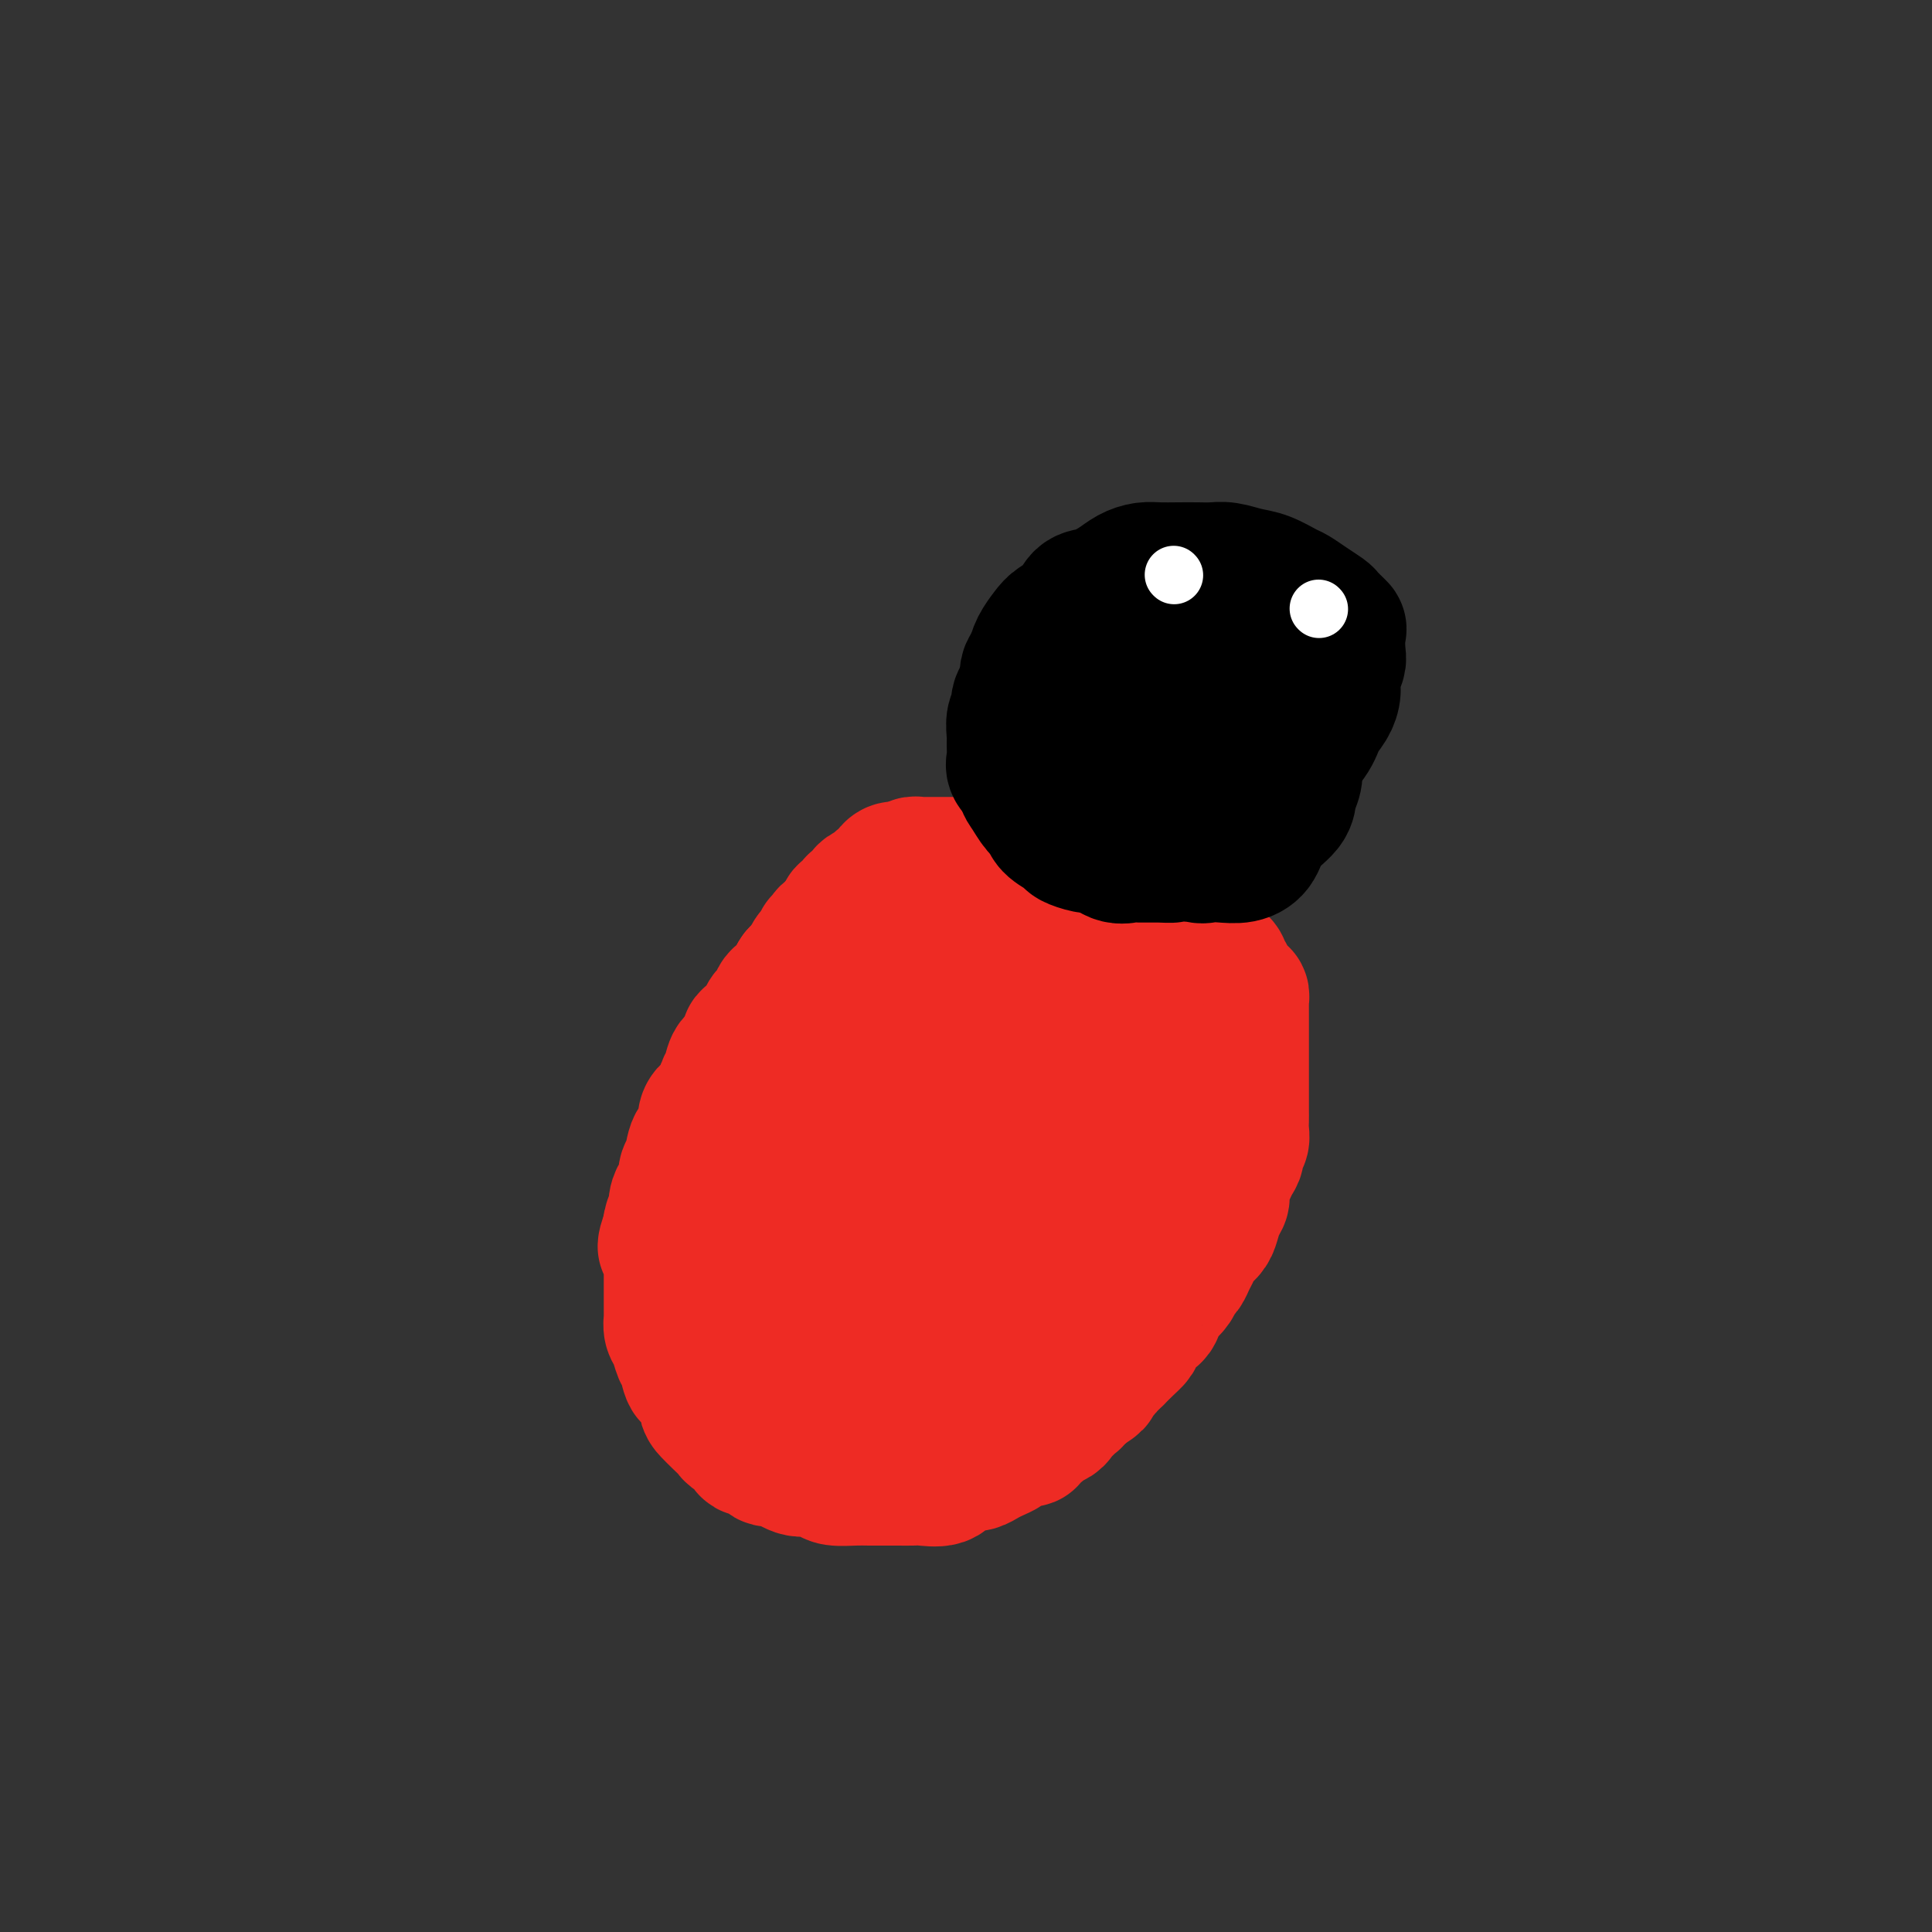<svg viewBox='0 0 400 400' version='1.1' xmlns='http://www.w3.org/2000/svg' xmlns:xlink='http://www.w3.org/1999/xlink'><rect x="0" y="0" width="400" height="400" fill="#333333" stroke="none"/><g fill='none' stroke='#EE2B24' stroke-width='6' stroke-linecap='round' stroke-linejoin='round'><path d='M199,202c-3.009,1.193 -6.018,2.386 -8,3c-1.982,0.614 -2.937,0.648 -4,1c-1.063,0.352 -2.233,1.022 -4,2c-1.767,0.978 -4.132,2.263 -6,4c-1.868,1.737 -3.240,3.926 -5,6c-1.760,2.074 -3.909,4.034 -6,6c-2.091,1.966 -4.126,3.939 -6,6c-1.874,2.061 -3.589,4.208 -5,6c-1.411,1.792 -2.519,3.227 -4,5c-1.481,1.773 -3.336,3.884 -5,6c-1.664,2.116 -3.137,4.237 -4,6c-0.863,1.763 -1.117,3.167 -2,5c-0.883,1.833 -2.395,4.095 -3,5c-0.605,0.905 -0.302,0.452 0,0'/><path d='M181,212c-2.799,1.336 -5.598,2.672 -7,3c-1.402,0.328 -1.407,-0.353 -2,0c-0.593,0.353 -1.773,1.740 -3,3c-1.227,1.260 -2.500,2.395 -4,4c-1.500,1.605 -3.227,3.681 -5,6c-1.773,2.319 -3.591,4.882 -5,7c-1.409,2.118 -2.408,3.792 -4,6c-1.592,2.208 -3.778,4.951 -5,7c-1.222,2.049 -1.480,3.405 -2,5c-0.520,1.595 -1.302,3.428 -2,5c-0.698,1.572 -1.311,2.884 -2,4c-0.689,1.116 -1.452,2.037 -2,3c-0.548,0.963 -0.879,1.970 -1,3c-0.121,1.030 -0.033,2.085 0,3c0.033,0.915 0.009,1.690 0,2c-0.009,0.310 -0.005,0.155 0,0'/><path d='M159,237c-2.872,0.619 -5.744,1.238 -7,2c-1.256,0.762 -0.896,1.668 -1,3c-0.104,1.332 -0.673,3.090 -1,5c-0.327,1.910 -0.413,3.972 -1,6c-0.587,2.028 -1.674,4.022 -2,6c-0.326,1.978 0.109,3.939 0,6c-0.109,2.061 -0.761,4.223 -1,6c-0.239,1.777 -0.064,3.171 0,5c0.064,1.829 0.018,4.094 0,5c-0.018,0.906 -0.009,0.453 0,0'/><path d='M141,257c-1.690,4.069 -3.381,8.139 -4,10c-0.619,1.861 -0.168,1.514 0,2c0.168,0.486 0.051,1.806 0,3c-0.051,1.194 -0.036,2.263 0,3c0.036,0.737 0.094,1.144 0,2c-0.094,0.856 -0.340,2.163 0,3c0.340,0.837 1.266,1.204 2,2c0.734,0.796 1.274,2.022 2,3c0.726,0.978 1.636,1.708 2,2c0.364,0.292 0.182,0.146 0,0'/><path d='M137,258c-0.843,1.952 -1.687,3.904 -2,5c-0.313,1.096 -0.096,1.337 0,2c0.096,0.663 0.072,1.748 0,3c-0.072,1.252 -0.190,2.673 0,4c0.190,1.327 0.690,2.562 1,4c0.310,1.438 0.430,3.079 1,5c0.570,1.921 1.592,4.120 2,5c0.408,0.880 0.204,0.440 0,0'/><path d='M134,275c0.722,2.110 1.443,4.220 2,5c0.557,0.780 0.949,0.231 1,1c0.051,0.769 -0.240,2.856 0,4c0.240,1.144 1.012,1.345 2,2c0.988,0.655 2.191,1.762 3,3c0.809,1.238 1.222,2.605 2,4c0.778,1.395 1.920,2.817 3,4c1.080,1.183 2.099,2.126 3,3c0.901,0.874 1.686,1.678 2,2c0.314,0.322 0.157,0.161 0,0'/><path d='M139,268c0.018,1.840 0.035,3.680 0,5c-0.035,1.320 -0.124,2.120 0,3c0.124,0.880 0.459,1.841 1,3c0.541,1.159 1.288,2.517 2,4c0.712,1.483 1.389,3.092 2,5c0.611,1.908 1.155,4.116 2,6c0.845,1.884 1.989,3.443 3,5c1.011,1.557 1.888,3.111 3,5c1.112,1.889 2.461,4.111 3,5c0.539,0.889 0.270,0.444 0,0'/><path d='M142,263c-0.002,2.240 -0.004,4.480 0,6c0.004,1.520 0.013,2.320 0,3c-0.013,0.680 -0.050,1.238 0,2c0.050,0.762 0.186,1.726 1,3c0.814,1.274 2.305,2.857 3,4c0.695,1.143 0.592,1.846 1,3c0.408,1.154 1.325,2.758 2,4c0.675,1.242 1.106,2.123 2,3c0.894,0.877 2.250,1.751 3,3c0.750,1.249 0.894,2.875 2,4c1.106,1.125 3.173,1.750 4,2c0.827,0.250 0.413,0.125 0,0'/><path d='M143,281c0.743,3.316 1.487,6.632 2,8c0.513,1.368 0.797,0.789 1,1c0.203,0.211 0.326,1.211 1,2c0.674,0.789 1.901,1.366 3,2c1.099,0.634 2.072,1.325 3,2c0.928,0.675 1.812,1.332 3,2c1.188,0.668 2.678,1.346 4,2c1.322,0.654 2.474,1.286 4,2c1.526,0.714 3.425,1.512 5,2c1.575,0.488 2.824,0.667 4,1c1.176,0.333 2.278,0.820 4,1c1.722,0.180 4.063,0.051 5,0c0.937,-0.051 0.468,-0.026 0,0'/><path d='M167,302c0.571,0.846 1.142,1.691 2,2c0.858,0.309 2.003,0.080 3,0c0.997,-0.080 1.844,-0.011 3,0c1.156,0.011 2.619,-0.038 4,0c1.381,0.038 2.679,0.161 4,0c1.321,-0.161 2.666,-0.607 4,-1c1.334,-0.393 2.656,-0.732 4,-1c1.344,-0.268 2.711,-0.464 4,-1c1.289,-0.536 2.501,-1.414 4,-2c1.499,-0.586 3.285,-0.882 4,-1c0.715,-0.118 0.357,-0.059 0,0'/><path d='M172,308c1.020,-0.472 2.040,-0.945 3,-1c0.960,-0.055 1.861,0.307 3,0c1.139,-0.307 2.518,-1.281 4,-2c1.482,-0.719 3.069,-1.181 5,-2c1.931,-0.819 4.207,-1.996 6,-3c1.793,-1.004 3.105,-1.835 5,-3c1.895,-1.165 4.374,-2.663 6,-4c1.626,-1.337 2.399,-2.514 4,-4c1.601,-1.486 4.029,-3.282 5,-4c0.971,-0.718 0.486,-0.359 0,0'/><path d='M193,301c2.262,-1.075 4.523,-2.151 6,-3c1.477,-0.849 2.168,-1.472 3,-2c0.832,-0.528 1.803,-0.961 3,-2c1.197,-1.039 2.619,-2.686 4,-4c1.381,-1.314 2.721,-2.297 4,-3c1.279,-0.703 2.497,-1.127 4,-2c1.503,-0.873 3.289,-2.197 5,-4c1.711,-1.803 3.346,-4.087 4,-5c0.654,-0.913 0.327,-0.457 0,0'/><path d='M206,292c0.510,-1.051 1.019,-2.103 2,-3c0.981,-0.897 2.432,-1.640 4,-3c1.568,-1.360 3.251,-3.336 5,-5c1.749,-1.664 3.563,-3.015 5,-5c1.437,-1.985 2.496,-4.602 4,-7c1.504,-2.398 3.454,-4.577 5,-7c1.546,-2.423 2.688,-5.091 4,-7c1.312,-1.909 2.795,-3.058 4,-5c1.205,-1.942 2.132,-4.677 3,-7c0.868,-2.323 1.677,-4.235 2,-5c0.323,-0.765 0.162,-0.382 0,0'/><path d='M213,280c2.259,-3.060 4.519,-6.120 6,-8c1.481,-1.880 2.184,-2.580 3,-4c0.816,-1.420 1.744,-3.561 3,-5c1.256,-1.439 2.841,-2.175 4,-4c1.159,-1.825 1.892,-4.739 3,-7c1.108,-2.261 2.593,-3.871 4,-6c1.407,-2.129 2.738,-4.778 4,-7c1.262,-2.222 2.454,-4.018 4,-6c1.546,-1.982 3.445,-4.150 5,-6c1.555,-1.850 2.767,-3.383 4,-5c1.233,-1.617 2.486,-3.320 4,-5c1.514,-1.680 3.290,-3.337 4,-4c0.710,-0.663 0.355,-0.331 0,0'/><path d='M251,246c1.292,-2.714 2.585,-5.429 3,-7c0.415,-1.571 -0.046,-1.999 0,-3c0.046,-1.001 0.601,-2.577 1,-4c0.399,-1.423 0.643,-2.695 1,-4c0.357,-1.305 0.828,-2.644 1,-4c0.172,-1.356 0.046,-2.729 0,-4c-0.046,-1.271 -0.013,-2.442 0,-4c0.013,-1.558 0.004,-3.504 0,-5c-0.004,-1.496 -0.003,-2.541 0,-4c0.003,-1.459 0.008,-3.331 0,-5c-0.008,-1.669 -0.029,-3.133 0,-4c0.029,-0.867 0.107,-1.136 0,-2c-0.107,-0.864 -0.400,-2.323 -1,-3c-0.600,-0.677 -1.508,-0.574 -2,-1c-0.492,-0.426 -0.568,-1.382 -1,-2c-0.432,-0.618 -1.218,-0.897 -2,-1c-0.782,-0.103 -1.558,-0.029 -2,0c-0.442,0.029 -0.550,0.011 -1,0c-0.450,-0.011 -1.242,-0.017 -2,0c-0.758,0.017 -1.481,0.056 -2,0c-0.519,-0.056 -0.832,-0.207 -2,0c-1.168,0.207 -3.191,0.774 -4,1c-0.809,0.226 -0.405,0.113 0,0'/><path d='M262,198c-2.195,-3.304 -4.391,-6.607 -5,-8c-0.609,-1.393 0.368,-0.874 0,-1c-0.368,-0.126 -2.082,-0.895 -3,-2c-0.918,-1.105 -1.042,-2.545 -2,-3c-0.958,-0.455 -2.751,0.074 -4,0c-1.249,-0.074 -1.956,-0.752 -3,-1c-1.044,-0.248 -2.427,-0.067 -4,0c-1.573,0.067 -3.338,0.019 -5,0c-1.662,-0.019 -3.221,-0.010 -5,0c-1.779,0.010 -3.777,0.021 -6,0c-2.223,-0.021 -4.672,-0.074 -7,0c-2.328,0.074 -4.536,0.276 -7,1c-2.464,0.724 -5.183,1.970 -8,3c-2.817,1.030 -5.733,1.842 -8,3c-2.267,1.158 -3.886,2.661 -6,4c-2.114,1.339 -4.723,2.514 -7,4c-2.277,1.486 -4.222,3.282 -5,4c-0.778,0.718 -0.389,0.359 0,0'/><path d='M239,179c-2.276,-0.845 -4.552,-1.690 -6,-2c-1.448,-0.310 -2.067,-0.086 -3,0c-0.933,0.086 -2.180,0.032 -3,0c-0.820,-0.032 -1.215,-0.044 -2,0c-0.785,0.044 -1.962,0.142 -3,0c-1.038,-0.142 -1.938,-0.525 -3,0c-1.062,0.525 -2.287,1.960 -4,3c-1.713,1.040 -3.916,1.687 -6,3c-2.084,1.313 -4.049,3.292 -6,5c-1.951,1.708 -3.887,3.144 -6,5c-2.113,1.856 -4.403,4.130 -6,6c-1.597,1.870 -2.501,3.335 -4,5c-1.499,1.665 -3.593,3.529 -5,5c-1.407,1.471 -2.129,2.549 -3,4c-0.871,1.451 -1.893,3.276 -3,5c-1.107,1.724 -2.298,3.349 -3,5c-0.702,1.651 -0.915,3.329 -1,4c-0.085,0.671 -0.043,0.336 0,0'/><path d='M210,192c-3.574,0.045 -7.149,0.090 -9,0c-1.851,-0.090 -1.979,-0.316 -3,0c-1.021,0.316 -2.937,1.172 -5,2c-2.063,0.828 -4.275,1.628 -6,3c-1.725,1.372 -2.964,3.316 -5,5c-2.036,1.684 -4.868,3.107 -7,5c-2.132,1.893 -3.563,4.256 -5,6c-1.437,1.744 -2.880,2.870 -4,4c-1.120,1.130 -1.917,2.266 -3,4c-1.083,1.734 -2.452,4.067 -3,5c-0.548,0.933 -0.274,0.467 0,0'/><path d='M204,187c-2.719,-0.148 -5.438,-0.297 -7,0c-1.562,0.297 -1.967,1.038 -3,2c-1.033,0.962 -2.694,2.143 -5,4c-2.306,1.857 -5.258,4.390 -8,7c-2.742,2.610 -5.275,5.298 -8,8c-2.725,2.702 -5.644,5.419 -8,8c-2.356,2.581 -4.150,5.025 -6,7c-1.850,1.975 -3.756,3.482 -5,5c-1.244,1.518 -1.826,3.049 -3,5c-1.174,1.951 -2.942,4.324 -4,6c-1.058,1.676 -1.407,2.655 -2,4c-0.593,1.345 -1.429,3.054 -2,5c-0.571,1.946 -0.877,4.127 -1,5c-0.123,0.873 -0.061,0.436 0,0'/><path d='M168,217c-2.440,1.841 -4.881,3.681 -6,5c-1.119,1.319 -0.917,2.115 -1,3c-0.083,0.885 -0.452,1.857 -1,3c-0.548,1.143 -1.274,2.458 -2,4c-0.726,1.542 -1.452,3.313 -2,5c-0.548,1.687 -0.917,3.290 -1,5c-0.083,1.710 0.121,3.527 0,5c-0.121,1.473 -0.568,2.602 -1,4c-0.432,1.398 -0.848,3.065 -1,5c-0.152,1.935 -0.041,4.137 0,6c0.041,1.863 0.011,3.386 0,5c-0.011,1.614 -0.003,3.319 0,5c0.003,1.681 0.001,3.337 0,5c-0.001,1.663 -0.000,3.332 0,5c0.000,1.668 0.000,3.334 0,4c-0.000,0.666 -0.000,0.333 0,0'/><path d='M151,241c-2.530,2.675 -5.060,5.351 -6,7c-0.940,1.649 -0.290,2.272 0,3c0.290,0.728 0.221,1.563 0,3c-0.221,1.437 -0.595,3.478 -1,5c-0.405,1.522 -0.840,2.525 -1,4c-0.160,1.475 -0.044,3.422 0,5c0.044,1.578 0.018,2.786 0,4c-0.018,1.214 -0.027,2.434 0,4c0.027,1.566 0.089,3.477 0,5c-0.089,1.523 -0.330,2.657 0,4c0.330,1.343 1.231,2.896 2,4c0.769,1.104 1.406,1.759 2,3c0.594,1.241 1.144,3.068 2,4c0.856,0.932 2.020,0.968 3,2c0.980,1.032 1.778,3.060 3,4c1.222,0.940 2.867,0.791 4,1c1.133,0.209 1.752,0.774 2,1c0.248,0.226 0.124,0.113 0,0'/><path d='M149,246c-1.269,3.135 -2.537,6.270 -3,8c-0.463,1.730 -0.120,2.056 0,3c0.120,0.944 0.017,2.507 0,4c-0.017,1.493 0.051,2.917 0,4c-0.051,1.083 -0.222,1.826 0,3c0.222,1.174 0.837,2.780 1,4c0.163,1.220 -0.127,2.054 0,3c0.127,0.946 0.671,2.004 1,3c0.329,0.996 0.444,1.930 1,3c0.556,1.070 1.555,2.278 2,3c0.445,0.722 0.337,0.960 1,2c0.663,1.040 2.098,2.881 3,4c0.902,1.119 1.272,1.515 2,2c0.728,0.485 1.814,1.058 3,2c1.186,0.942 2.473,2.254 4,3c1.527,0.746 3.293,0.928 4,1c0.707,0.072 0.353,0.036 0,0'/><path d='M137,271c0.472,2.238 0.944,4.476 1,6c0.056,1.524 -0.305,2.334 0,3c0.305,0.666 1.277,1.189 2,2c0.723,0.811 1.196,1.909 2,3c0.804,1.091 1.940,2.176 3,3c1.060,0.824 2.043,1.388 3,2c0.957,0.612 1.886,1.273 3,2c1.114,0.727 2.413,1.519 4,2c1.587,0.481 3.463,0.651 5,1c1.537,0.349 2.735,0.878 4,1c1.265,0.122 2.597,-0.163 4,0c1.403,0.163 2.878,0.776 4,1c1.122,0.224 1.893,0.061 3,0c1.107,-0.061 2.552,-0.018 4,0c1.448,0.018 2.900,0.013 4,0c1.100,-0.013 1.850,-0.034 3,0c1.150,0.034 2.702,0.121 4,0c1.298,-0.121 2.342,-0.451 3,-1c0.658,-0.549 0.929,-1.316 2,-2c1.071,-0.684 2.940,-1.285 4,-2c1.060,-0.715 1.309,-1.543 2,-2c0.691,-0.457 1.824,-0.544 3,-1c1.176,-0.456 2.394,-1.280 3,-2c0.606,-0.720 0.599,-1.337 1,-2c0.401,-0.663 1.211,-1.374 2,-2c0.789,-0.626 1.559,-1.168 2,-2c0.441,-0.832 0.554,-1.955 1,-3c0.446,-1.045 1.224,-2.013 2,-3c0.776,-0.987 1.551,-1.994 2,-3c0.449,-1.006 0.572,-2.010 1,-3c0.428,-0.990 1.161,-1.966 2,-3c0.839,-1.034 1.784,-2.125 2,-3c0.216,-0.875 -0.298,-1.533 0,-2c0.298,-0.467 1.407,-0.742 2,-1c0.593,-0.258 0.668,-0.498 1,-1c0.332,-0.502 0.919,-1.266 1,-2c0.081,-0.734 -0.346,-1.437 0,-2c0.346,-0.563 1.464,-0.986 2,-2c0.536,-1.014 0.491,-2.619 1,-4c0.509,-1.381 1.574,-2.537 2,-3c0.426,-0.463 0.213,-0.231 0,0'/></g>
<g fill='none' stroke='#EE2B24' stroke-width='28' stroke-linecap='round' stroke-linejoin='round'><path d='M207,232c-0.873,-2.846 -1.746,-5.691 -2,-7c-0.254,-1.309 0.110,-1.081 0,-1c-0.110,0.081 -0.696,0.014 -1,0c-0.304,-0.014 -0.328,0.024 -1,0c-0.672,-0.024 -1.991,-0.109 -3,0c-1.009,0.109 -1.706,0.414 -3,1c-1.294,0.586 -3.185,1.453 -5,3c-1.815,1.547 -3.553,3.774 -6,6c-2.447,2.226 -5.602,4.451 -8,7c-2.398,2.549 -4.040,5.421 -6,8c-1.960,2.579 -4.238,4.866 -6,7c-1.762,2.134 -3.008,4.116 -4,6c-0.992,1.884 -1.730,3.672 -2,5c-0.270,1.328 -0.074,2.198 0,3c0.074,0.802 0.025,1.535 0,2c-0.025,0.465 -0.025,0.661 0,1c0.025,0.339 0.077,0.821 0,1c-0.077,0.179 -0.282,0.053 0,0c0.282,-0.053 1.053,-0.035 2,0c0.947,0.035 2.071,0.087 3,0c0.929,-0.087 1.664,-0.314 3,-1c1.336,-0.686 3.272,-1.831 5,-3c1.728,-1.169 3.249,-2.362 5,-4c1.751,-1.638 3.734,-3.721 6,-6c2.266,-2.279 4.817,-4.754 7,-7c2.183,-2.246 3.999,-4.265 6,-7c2.001,-2.735 4.186,-6.188 6,-9c1.814,-2.812 3.257,-4.983 5,-7c1.743,-2.017 3.787,-3.879 5,-6c1.213,-2.121 1.595,-4.502 2,-6c0.405,-1.498 0.835,-2.114 1,-3c0.165,-0.886 0.067,-2.041 0,-3c-0.067,-0.959 -0.104,-1.720 0,-2c0.104,-0.280 0.349,-0.077 0,0c-0.349,0.077 -1.292,0.029 -2,0c-0.708,-0.029 -1.180,-0.040 -2,0c-0.820,0.040 -1.987,0.130 -3,0c-1.013,-0.130 -1.873,-0.482 -3,0c-1.127,0.482 -2.522,1.796 -4,3c-1.478,1.204 -3.038,2.299 -5,4c-1.962,1.701 -4.327,4.010 -7,6c-2.673,1.990 -5.653,3.661 -8,6c-2.347,2.339 -4.060,5.345 -6,8c-1.940,2.655 -4.107,4.958 -6,7c-1.893,2.042 -3.512,3.824 -5,6c-1.488,2.176 -2.843,4.748 -4,7c-1.157,2.252 -2.114,4.186 -3,6c-0.886,1.814 -1.700,3.509 -2,5c-0.300,1.491 -0.086,2.778 0,4c0.086,1.222 0.042,2.380 0,3c-0.042,0.620 -0.083,0.702 0,1c0.083,0.298 0.290,0.812 1,1c0.710,0.188 1.922,0.051 3,0c1.078,-0.051 2.022,-0.014 3,0c0.978,0.014 1.989,0.007 3,0'/><path d='M166,277c2.457,-0.200 3.600,-1.701 5,-3c1.400,-1.299 3.059,-2.396 5,-4c1.941,-1.604 4.165,-3.716 6,-6c1.835,-2.284 3.280,-4.740 5,-7c1.720,-2.260 3.715,-4.323 6,-7c2.285,-2.677 4.861,-5.967 7,-9c2.139,-3.033 3.841,-5.810 5,-8c1.159,-2.190 1.774,-3.794 3,-6c1.226,-2.206 3.061,-5.016 4,-7c0.939,-1.984 0.982,-3.144 1,-4c0.018,-0.856 0.013,-1.409 0,-2c-0.013,-0.591 -0.033,-1.220 0,-2c0.033,-0.780 0.118,-1.712 0,-2c-0.118,-0.288 -0.439,0.066 -1,0c-0.561,-0.066 -1.361,-0.553 -2,-1c-0.639,-0.447 -1.117,-0.853 -2,-1c-0.883,-0.147 -2.171,-0.034 -3,0c-0.829,0.034 -1.199,-0.011 -2,0c-0.801,0.011 -2.032,0.078 -3,0c-0.968,-0.078 -1.674,-0.299 -3,0c-1.326,0.299 -3.272,1.119 -5,2c-1.728,0.881 -3.237,1.822 -5,3c-1.763,1.178 -3.781,2.593 -8,6c-4.219,3.407 -10.641,8.807 -14,12c-3.359,3.193 -3.657,4.178 -5,6c-1.343,1.822 -3.733,4.481 -5,6c-1.267,1.519 -1.411,1.898 -2,3c-0.589,1.102 -1.625,2.928 -2,4c-0.375,1.072 -0.091,1.390 0,2c0.091,0.610 -0.011,1.511 0,2c0.011,0.489 0.133,0.564 0,1c-0.133,0.436 -0.523,1.231 0,2c0.523,0.769 1.958,1.512 3,2c1.042,0.488 1.691,0.721 3,1c1.309,0.279 3.279,0.603 5,1c1.721,0.397 3.192,0.865 5,1c1.808,0.135 3.952,-0.065 6,0c2.048,0.065 4.001,0.396 6,0c1.999,-0.396 4.045,-1.518 6,-3c1.955,-1.482 3.819,-3.325 6,-5c2.181,-1.675 4.677,-3.181 7,-5c2.323,-1.819 4.471,-3.949 6,-6c1.529,-2.051 2.438,-4.023 4,-6c1.562,-1.977 3.778,-3.958 5,-6c1.222,-2.042 1.452,-4.143 2,-6c0.548,-1.857 1.415,-3.468 2,-5c0.585,-1.532 0.887,-2.985 1,-4c0.113,-1.015 0.038,-1.593 0,-2c-0.038,-0.407 -0.039,-0.644 0,-1c0.039,-0.356 0.116,-0.830 0,-1c-0.116,-0.170 -0.427,-0.036 -1,0c-0.573,0.036 -1.408,-0.025 -2,0c-0.592,0.025 -0.940,0.137 -2,0c-1.060,-0.137 -2.833,-0.524 -4,0c-1.167,0.524 -1.729,1.957 -3,3c-1.271,1.043 -3.252,1.694 -5,3c-1.748,1.306 -3.262,3.268 -5,5c-1.738,1.732 -3.699,3.236 -6,5c-2.301,1.764 -4.943,3.790 -7,6c-2.057,2.210 -3.528,4.605 -5,7'/><path d='M178,241c-5.663,5.275 -4.320,3.961 -5,5c-0.680,1.039 -3.382,4.430 -5,7c-1.618,2.570 -2.150,4.318 -3,6c-0.850,1.682 -2.017,3.296 -3,5c-0.983,1.704 -1.781,3.496 -2,5c-0.219,1.504 0.141,2.719 0,4c-0.141,1.281 -0.782,2.629 -1,4c-0.218,1.371 -0.012,2.766 0,4c0.012,1.234 -0.171,2.308 0,3c0.171,0.692 0.695,1.001 1,2c0.305,0.999 0.390,2.688 1,4c0.610,1.312 1.745,2.247 3,3c1.255,0.753 2.631,1.325 4,2c1.369,0.675 2.731,1.452 4,2c1.269,0.548 2.443,0.866 4,1c1.557,0.134 3.496,0.084 5,0c1.504,-0.084 2.572,-0.201 4,0c1.428,0.201 3.215,0.721 5,0c1.785,-0.721 3.569,-2.683 5,-4c1.431,-1.317 2.508,-1.991 4,-3c1.492,-1.009 3.398,-2.354 5,-4c1.602,-1.646 2.901,-3.593 4,-5c1.099,-1.407 2.000,-2.274 4,-5c2.000,-2.726 5.100,-7.312 7,-10c1.900,-2.688 2.599,-3.478 3,-5c0.401,-1.522 0.503,-3.776 1,-6c0.497,-2.224 1.388,-4.419 2,-6c0.612,-1.581 0.945,-2.546 1,-4c0.055,-1.454 -0.168,-3.395 0,-5c0.168,-1.605 0.727,-2.875 1,-4c0.273,-1.125 0.258,-2.105 0,-3c-0.258,-0.895 -0.761,-1.703 -1,-2c-0.239,-0.297 -0.213,-0.081 -1,0c-0.787,0.081 -2.386,0.026 -3,0c-0.614,-0.026 -0.241,-0.024 -1,0c-0.759,0.024 -2.649,0.070 -4,0c-1.351,-0.070 -2.164,-0.256 -3,0c-0.836,0.256 -1.695,0.954 -3,2c-1.305,1.046 -3.055,2.439 -5,4c-1.945,1.561 -4.085,3.290 -6,5c-1.915,1.710 -3.605,3.401 -5,5c-1.395,1.599 -2.496,3.105 -4,5c-1.504,1.895 -3.411,4.177 -5,6c-1.589,1.823 -2.860,3.187 -4,5c-1.140,1.813 -2.148,4.075 -3,6c-0.852,1.925 -1.548,3.511 -2,5c-0.452,1.489 -0.659,2.880 -1,4c-0.341,1.120 -0.817,1.969 -1,3c-0.183,1.031 -0.072,2.245 0,3c0.072,0.755 0.105,1.050 0,2c-0.105,0.950 -0.350,2.555 0,3c0.350,0.445 1.293,-0.271 2,0c0.707,0.271 1.178,1.529 2,2c0.822,0.471 1.996,0.155 3,0c1.004,-0.155 1.839,-0.150 3,0c1.161,0.150 2.648,0.443 4,0c1.352,-0.443 2.569,-1.624 4,-3c1.431,-1.376 3.078,-2.947 5,-5c1.922,-2.053 4.121,-4.586 6,-7c1.879,-2.414 3.440,-4.707 5,-7'/><path d='M209,270c4.215,-4.847 4.754,-5.965 6,-8c1.246,-2.035 3.201,-4.988 5,-8c1.799,-3.012 3.442,-6.085 5,-9c1.558,-2.915 3.030,-5.674 4,-8c0.970,-2.326 1.439,-4.221 2,-6c0.561,-1.779 1.216,-3.444 2,-5c0.784,-1.556 1.697,-3.005 2,-4c0.303,-0.995 -0.005,-1.537 0,-2c0.005,-0.463 0.323,-0.847 0,-1c-0.323,-0.153 -1.287,-0.076 -2,0c-0.713,0.076 -1.175,0.149 -2,0c-0.825,-0.149 -2.014,-0.522 -3,0c-0.986,0.522 -1.771,1.938 -3,3c-1.229,1.062 -2.903,1.771 -5,3c-2.097,1.229 -4.616,2.978 -7,5c-2.384,2.022 -4.632,4.317 -7,7c-2.368,2.683 -4.854,5.754 -7,8c-2.146,2.246 -3.950,3.667 -6,6c-2.050,2.333 -4.347,5.578 -6,8c-1.653,2.422 -2.663,4.021 -4,6c-1.337,1.979 -3.000,4.338 -4,6c-1.000,1.662 -1.339,2.628 -2,5c-0.661,2.372 -1.646,6.152 -2,8c-0.354,1.848 -0.076,1.765 0,2c0.076,0.235 -0.050,0.789 0,1c0.050,0.211 0.276,0.078 1,0c0.724,-0.078 1.945,-0.102 3,0c1.055,0.102 1.942,0.330 3,0c1.058,-0.330 2.286,-1.218 4,-2c1.714,-0.782 3.913,-1.459 6,-3c2.087,-1.541 4.060,-3.945 6,-6c1.940,-2.055 3.845,-3.762 6,-6c2.155,-2.238 4.558,-5.006 7,-8c2.442,-2.994 4.923,-6.214 7,-9c2.077,-2.786 3.751,-5.136 6,-8c2.249,-2.864 5.075,-6.240 7,-9c1.925,-2.760 2.950,-4.903 4,-7c1.050,-2.097 2.124,-4.147 3,-6c0.876,-1.853 1.555,-3.508 2,-5c0.445,-1.492 0.655,-2.820 1,-4c0.345,-1.180 0.826,-2.211 1,-3c0.174,-0.789 0.040,-1.336 0,-2c-0.040,-0.664 0.015,-1.446 0,-2c-0.015,-0.554 -0.101,-0.880 0,-1c0.101,-0.120 0.389,-0.034 0,0c-0.389,0.034 -1.453,0.016 -2,0c-0.547,-0.016 -0.576,-0.029 -1,0c-0.424,0.029 -1.245,0.100 -2,0c-0.755,-0.100 -1.446,-0.371 -2,0c-0.554,0.371 -0.972,1.386 -2,2c-1.028,0.614 -2.665,0.829 -4,2c-1.335,1.171 -2.367,3.298 -4,5c-1.633,1.702 -3.868,2.978 -6,5c-2.132,2.022 -4.160,4.791 -6,7c-1.840,2.209 -3.490,3.860 -5,6c-1.510,2.140 -2.879,4.769 -4,7c-1.121,2.231 -1.994,4.062 -3,6c-1.006,1.938 -2.145,3.982 -3,6c-0.855,2.018 -1.428,4.009 -2,6'/><path d='M196,258c-2.081,4.746 -1.284,4.111 -1,5c0.284,0.889 0.056,3.302 0,5c-0.056,1.698 0.061,2.679 0,4c-0.061,1.321 -0.299,2.980 0,4c0.299,1.020 1.136,1.399 2,2c0.864,0.601 1.755,1.424 3,2c1.245,0.576 2.842,0.904 4,1c1.158,0.096 1.875,-0.041 3,0c1.125,0.041 2.657,0.261 4,0c1.343,-0.261 2.496,-1.004 4,-2c1.504,-0.996 3.357,-2.245 5,-4c1.643,-1.755 3.076,-4.015 5,-6c1.924,-1.985 4.341,-3.696 6,-6c1.659,-2.304 2.562,-5.203 4,-8c1.438,-2.797 3.410,-5.492 5,-8c1.590,-2.508 2.797,-4.827 4,-7c1.203,-2.173 2.403,-4.198 3,-6c0.597,-1.802 0.591,-3.382 1,-5c0.409,-1.618 1.233,-3.274 2,-5c0.767,-1.726 1.477,-3.520 2,-5c0.523,-1.480 0.858,-2.645 1,-4c0.142,-1.355 0.089,-2.899 0,-5c-0.089,-2.101 -0.216,-4.759 0,-6c0.216,-1.241 0.774,-1.065 0,-2c-0.774,-0.935 -2.881,-2.983 -4,-4c-1.119,-1.017 -1.251,-1.004 -2,-1c-0.749,0.004 -2.117,0.001 -3,0c-0.883,-0.001 -1.282,0.002 -2,0c-0.718,-0.002 -1.755,-0.009 -3,0c-1.245,0.009 -2.700,0.033 -4,0c-1.300,-0.033 -2.447,-0.122 -4,0c-1.553,0.122 -3.514,0.457 -5,1c-1.486,0.543 -2.499,1.294 -4,2c-1.501,0.706 -3.490,1.366 -5,2c-1.510,0.634 -2.542,1.242 -4,2c-1.458,0.758 -3.342,1.667 -5,3c-1.658,1.333 -3.091,3.090 -5,5c-1.909,1.910 -4.293,3.973 -6,6c-1.707,2.027 -2.738,4.019 -4,6c-1.262,1.981 -2.755,3.951 -4,6c-1.245,2.049 -2.242,4.177 -3,6c-0.758,1.823 -1.275,3.342 -2,5c-0.725,1.658 -1.656,3.455 -2,5c-0.344,1.545 -0.101,2.837 0,4c0.101,1.163 0.061,2.195 0,3c-0.061,0.805 -0.141,1.382 0,2c0.141,0.618 0.504,1.276 1,2c0.496,0.724 1.126,1.516 2,2c0.874,0.484 1.993,0.662 3,1c1.007,0.338 1.903,0.836 3,1c1.097,0.164 2.396,-0.006 4,0c1.604,0.006 3.515,0.187 5,0c1.485,-0.187 2.546,-0.744 4,-2c1.454,-1.256 3.302,-3.213 5,-5c1.698,-1.787 3.245,-3.404 5,-5c1.755,-1.596 3.718,-3.170 5,-5c1.282,-1.830 1.884,-3.916 3,-6c1.116,-2.084 2.748,-4.167 4,-6c1.252,-1.833 2.126,-3.417 3,-5'/><path d='M229,227c2.016,-3.453 2.057,-3.584 2,-5c-0.057,-1.416 -0.211,-4.116 0,-6c0.211,-1.884 0.789,-2.950 1,-4c0.211,-1.050 0.056,-2.082 0,-3c-0.056,-0.918 -0.011,-1.722 0,-3c0.011,-1.278 -0.011,-3.028 0,-4c0.011,-0.972 0.057,-1.164 0,-2c-0.057,-0.836 -0.216,-2.315 -1,-3c-0.784,-0.685 -2.191,-0.575 -3,-1c-0.809,-0.425 -1.019,-1.386 -2,-2c-0.981,-0.614 -2.735,-0.883 -4,-1c-1.265,-0.117 -2.043,-0.084 -3,0c-0.957,0.084 -2.094,0.219 -3,0c-0.906,-0.219 -1.583,-0.792 -3,-1c-1.417,-0.208 -3.576,-0.052 -5,0c-1.424,0.052 -2.113,0.002 -3,0c-0.887,-0.002 -1.972,0.046 -3,0c-1.028,-0.046 -1.999,-0.187 -3,0c-1.001,0.187 -2.032,0.701 -3,1c-0.968,0.299 -1.872,0.381 -3,1c-1.128,0.619 -2.479,1.774 -4,3c-1.521,1.226 -3.213,2.521 -5,5c-1.787,2.479 -3.670,6.141 -5,8c-1.330,1.859 -2.107,1.914 -4,6c-1.893,4.086 -4.901,12.204 -6,16c-1.099,3.796 -0.288,3.271 0,4c0.288,0.729 0.053,2.712 0,4c-0.053,1.288 0.074,1.882 0,3c-0.074,1.118 -0.351,2.761 0,4c0.351,1.239 1.330,2.073 2,3c0.670,0.927 1.033,1.947 2,3c0.967,1.053 2.540,2.138 4,3c1.460,0.862 2.808,1.501 4,2c1.192,0.499 2.228,0.859 4,1c1.772,0.141 4.279,0.064 6,0c1.721,-0.064 2.654,-0.114 4,0c1.346,0.114 3.105,0.394 5,0c1.895,-0.394 3.927,-1.462 6,-3c2.073,-1.538 4.189,-3.548 6,-5c1.811,-1.452 3.318,-2.348 5,-4c1.682,-1.652 3.538,-4.062 5,-6c1.462,-1.938 2.531,-3.406 4,-5c1.469,-1.594 3.338,-3.315 5,-5c1.662,-1.685 3.118,-3.335 4,-5c0.882,-1.665 1.189,-3.345 2,-5c0.811,-1.655 2.126,-3.286 3,-5c0.874,-1.714 1.306,-3.512 2,-5c0.694,-1.488 1.650,-2.668 2,-4c0.350,-1.332 0.093,-2.818 0,-4c-0.093,-1.182 -0.023,-2.061 0,-3c0.023,-0.939 0.000,-1.938 0,-3c-0.000,-1.062 0.022,-2.186 0,-3c-0.022,-0.814 -0.088,-1.316 0,-2c0.088,-0.684 0.329,-1.550 0,-2c-0.329,-0.450 -1.229,-0.485 -2,-1c-0.771,-0.515 -1.413,-1.509 -2,-2c-0.587,-0.491 -1.120,-0.478 -2,-1c-0.880,-0.522 -2.109,-1.578 -3,-2c-0.891,-0.422 -1.446,-0.211 -2,0'/><path d='M233,184c-2.010,-1.171 -1.535,-1.097 -2,-1c-0.465,0.097 -1.871,0.218 -3,0c-1.129,-0.218 -1.979,-0.776 -3,-1c-1.021,-0.224 -2.211,-0.112 -3,0c-0.789,0.112 -1.178,0.226 -2,0c-0.822,-0.226 -2.078,-0.793 -3,-1c-0.922,-0.207 -1.511,-0.056 -2,0c-0.489,0.056 -0.879,0.015 -2,0c-1.121,-0.015 -2.972,-0.004 -4,0c-1.028,0.004 -1.233,-0.000 -2,0c-0.767,0.000 -2.097,0.004 -3,0c-0.903,-0.004 -1.379,-0.016 -2,0c-0.621,0.016 -1.388,0.061 -2,0c-0.612,-0.061 -1.071,-0.228 -2,0c-0.929,0.228 -2.328,0.849 -3,1c-0.672,0.151 -0.616,-0.170 -1,0c-0.384,0.170 -1.206,0.832 -2,1c-0.794,0.168 -1.559,-0.157 -2,0c-0.441,0.157 -0.556,0.797 -1,1c-0.444,0.203 -1.216,-0.030 -2,0c-0.784,0.030 -1.580,0.321 -2,1c-0.420,0.679 -0.465,1.744 -1,2c-0.535,0.256 -1.561,-0.296 -2,0c-0.439,0.296 -0.293,1.442 -1,2c-0.707,0.558 -2.268,0.530 -3,1c-0.732,0.470 -0.634,1.439 -1,2c-0.366,0.561 -1.196,0.712 -2,1c-0.804,0.288 -1.581,0.711 -2,1c-0.419,0.289 -0.479,0.445 -1,1c-0.521,0.555 -1.502,1.510 -2,2c-0.498,0.490 -0.514,0.515 -1,1c-0.486,0.485 -1.443,1.429 -2,2c-0.557,0.571 -0.712,0.768 -1,1c-0.288,0.232 -0.707,0.500 -1,1c-0.293,0.500 -0.460,1.232 -1,2c-0.540,0.768 -1.455,1.570 -2,2c-0.545,0.430 -0.722,0.486 -1,1c-0.278,0.514 -0.656,1.485 -1,2c-0.344,0.515 -0.652,0.574 -1,1c-0.348,0.426 -0.736,1.217 -1,2c-0.264,0.783 -0.403,1.556 -1,2c-0.597,0.444 -1.651,0.560 -2,1c-0.349,0.440 0.008,1.205 0,2c-0.008,0.795 -0.383,1.620 -1,2c-0.617,0.380 -1.478,0.315 -2,1c-0.522,0.685 -0.704,2.122 -1,3c-0.296,0.878 -0.704,1.198 -1,2c-0.296,0.802 -0.478,2.085 -1,3c-0.522,0.915 -1.382,1.460 -2,2c-0.618,0.540 -0.993,1.074 -1,2c-0.007,0.926 0.353,2.245 0,3c-0.353,0.755 -1.418,0.947 -2,2c-0.582,1.053 -0.682,2.968 -1,4c-0.318,1.032 -0.855,1.182 -1,2c-0.145,0.818 0.101,2.303 0,3c-0.101,0.697 -0.549,0.607 -1,1c-0.451,0.393 -0.904,1.270 -1,2c-0.096,0.730 0.167,1.312 0,2c-0.167,0.688 -0.762,1.482 -1,2c-0.238,0.518 -0.119,0.759 0,1'/><path d='M139,254c-2.475,6.618 -0.663,3.664 0,3c0.663,-0.664 0.178,0.963 0,2c-0.178,1.037 -0.048,1.485 0,2c0.048,0.515 0.013,1.098 0,2c-0.013,0.902 -0.003,2.125 0,3c0.003,0.875 0.000,1.404 0,2c-0.000,0.596 0.003,1.261 0,2c-0.003,0.739 -0.012,1.553 0,2c0.012,0.447 0.045,0.527 0,1c-0.045,0.473 -0.168,1.339 0,2c0.168,0.661 0.626,1.116 1,2c0.374,0.884 0.664,2.198 1,3c0.336,0.802 0.719,1.093 1,2c0.281,0.907 0.459,2.431 1,3c0.541,0.569 1.444,0.184 2,1c0.556,0.816 0.764,2.835 1,4c0.236,1.165 0.501,1.477 1,2c0.499,0.523 1.232,1.259 2,2c0.768,0.741 1.571,1.489 2,2c0.429,0.511 0.486,0.786 1,1c0.514,0.214 1.487,0.367 2,1c0.513,0.633 0.567,1.747 1,2c0.433,0.253 1.245,-0.353 2,0c0.755,0.353 1.452,1.667 2,2c0.548,0.333 0.946,-0.313 2,0c1.054,0.313 2.764,1.587 4,2c1.236,0.413 1.996,-0.033 3,0c1.004,0.033 2.250,0.545 3,1c0.750,0.455 1.005,0.854 2,1c0.995,0.146 2.732,0.039 4,0c1.268,-0.039 2.067,-0.011 3,0c0.933,0.011 2.001,0.005 3,0c0.999,-0.005 1.929,-0.008 3,0c1.071,0.008 2.283,0.026 3,0c0.717,-0.026 0.941,-0.097 2,0c1.059,0.097 2.955,0.363 4,0c1.045,-0.363 1.238,-1.354 2,-2c0.762,-0.646 2.092,-0.947 3,-1c0.908,-0.053 1.394,0.141 2,0c0.606,-0.141 1.331,-0.616 2,-1c0.669,-0.384 1.283,-0.677 2,-1c0.717,-0.323 1.536,-0.678 2,-1c0.464,-0.322 0.572,-0.612 1,-1c0.428,-0.388 1.175,-0.874 2,-1c0.825,-0.126 1.726,0.107 2,0c0.274,-0.107 -0.080,-0.554 0,-1c0.080,-0.446 0.595,-0.890 1,-1c0.405,-0.110 0.700,0.115 1,0c0.300,-0.115 0.607,-0.570 1,-1c0.393,-0.430 0.874,-0.836 1,-1c0.126,-0.164 -0.102,-0.085 0,0c0.102,0.085 0.534,0.176 1,0c0.466,-0.176 0.965,-0.621 1,-1c0.035,-0.379 -0.394,-0.693 0,-1c0.394,-0.307 1.611,-0.607 2,-1c0.389,-0.393 -0.050,-0.879 0,-1c0.050,-0.121 0.590,0.121 1,0c0.410,-0.121 0.688,-0.606 1,-1c0.312,-0.394 0.656,-0.697 1,-1'/><path d='M224,288c4.644,-2.963 1.754,-1.370 1,-1c-0.754,0.370 0.629,-0.483 1,-1c0.371,-0.517 -0.270,-0.697 0,-1c0.270,-0.303 1.451,-0.728 2,-1c0.549,-0.272 0.467,-0.392 1,-1c0.533,-0.608 1.682,-1.705 2,-2c0.318,-0.295 -0.196,0.211 0,0c0.196,-0.211 1.103,-1.140 2,-2c0.897,-0.860 1.785,-1.653 2,-2c0.215,-0.347 -0.242,-0.249 0,-1c0.242,-0.751 1.182,-2.350 2,-3c0.818,-0.650 1.515,-0.349 2,-1c0.485,-0.651 0.760,-2.254 1,-3c0.240,-0.746 0.445,-0.637 1,-1c0.555,-0.363 1.458,-1.199 2,-2c0.542,-0.801 0.722,-1.565 1,-2c0.278,-0.435 0.656,-0.539 1,-1c0.344,-0.461 0.656,-1.277 1,-2c0.344,-0.723 0.722,-1.352 1,-2c0.278,-0.648 0.457,-1.315 1,-2c0.543,-0.685 1.450,-1.388 2,-2c0.550,-0.612 0.742,-1.134 1,-2c0.258,-0.866 0.581,-2.076 1,-3c0.419,-0.924 0.934,-1.561 1,-2c0.066,-0.439 -0.318,-0.680 0,-2c0.318,-1.320 1.339,-3.719 2,-5c0.661,-1.281 0.962,-1.446 1,-2c0.038,-0.554 -0.186,-1.499 0,-2c0.186,-0.501 0.782,-0.558 1,-1c0.218,-0.442 0.058,-1.268 0,-2c-0.058,-0.732 -0.016,-1.369 0,-2c0.016,-0.631 0.004,-1.257 0,-2c-0.004,-0.743 -0.001,-1.603 0,-2c0.001,-0.397 0.000,-0.333 0,-1c-0.000,-0.667 -0.000,-2.067 0,-3c0.000,-0.933 0.000,-1.401 0,-2c-0.000,-0.599 -0.000,-1.331 0,-2c0.000,-0.669 0.000,-1.277 0,-2c-0.000,-0.723 0.000,-1.561 0,-2c-0.000,-0.439 -0.000,-0.480 0,-1c0.000,-0.520 0.000,-1.519 0,-2c-0.000,-0.481 -0.000,-0.443 0,-1c0.000,-0.557 0.001,-1.709 0,-2c-0.001,-0.291 -0.003,0.278 0,0c0.003,-0.278 0.012,-1.402 0,-2c-0.012,-0.598 -0.046,-0.671 0,-1c0.046,-0.329 0.171,-0.914 0,-1c-0.171,-0.086 -0.638,0.328 -1,0c-0.362,-0.328 -0.618,-1.397 -1,-2c-0.382,-0.603 -0.890,-0.739 -1,-1c-0.110,-0.261 0.178,-0.647 0,-1c-0.178,-0.353 -0.821,-0.673 -1,-1c-0.179,-0.327 0.107,-0.661 0,-1c-0.107,-0.339 -0.607,-0.681 -1,-1c-0.393,-0.319 -0.680,-0.613 -1,-1c-0.320,-0.387 -0.673,-0.867 -1,-1c-0.327,-0.133 -0.626,0.079 -1,0c-0.374,-0.079 -0.821,-0.451 -1,-1c-0.179,-0.549 -0.089,-1.274 0,-2'/><path d='M248,194c-1.646,-2.252 -1.262,-1.382 -1,-1c0.262,0.382 0.403,0.276 0,0c-0.403,-0.276 -1.351,-0.722 -2,-1c-0.649,-0.278 -1.000,-0.389 -1,-1c0.000,-0.611 0.352,-1.722 0,-2c-0.352,-0.278 -1.406,0.275 -2,0c-0.594,-0.275 -0.727,-1.379 -1,-2c-0.273,-0.621 -0.684,-0.758 -1,-1c-0.316,-0.242 -0.535,-0.589 -1,-1c-0.465,-0.411 -1.176,-0.885 -2,-1c-0.824,-0.115 -1.760,0.128 -2,0c-0.240,-0.128 0.217,-0.626 0,-1c-0.217,-0.374 -1.109,-0.622 -2,-1c-0.891,-0.378 -1.783,-0.886 -2,-1c-0.217,-0.114 0.241,0.165 0,0c-0.241,-0.165 -1.182,-0.775 -2,-1c-0.818,-0.225 -1.515,-0.064 -2,0c-0.485,0.064 -0.759,0.031 -1,0c-0.241,-0.031 -0.448,-0.061 -1,0c-0.552,0.061 -1.449,0.212 -2,0c-0.551,-0.212 -0.757,-0.789 -1,-1c-0.243,-0.211 -0.524,-0.057 -1,0c-0.476,0.057 -1.146,0.015 -2,0c-0.854,-0.015 -1.890,-0.004 -2,0c-0.110,0.004 0.706,0.001 0,0c-0.706,-0.001 -2.933,-0.000 -4,0c-1.067,0.000 -0.972,0.000 -1,0c-0.028,-0.000 -0.178,-0.000 -1,0c-0.822,0.000 -2.317,0.000 -3,0c-0.683,-0.000 -0.554,-0.000 -1,0c-0.446,0.000 -1.467,0.000 -2,0c-0.533,-0.000 -0.579,0.000 -1,0c-0.421,-0.000 -1.217,-0.000 -2,0c-0.783,0.000 -1.553,0.000 -2,0c-0.447,-0.000 -0.571,-0.000 -1,0c-0.429,0.000 -1.161,0.000 -2,0c-0.839,-0.000 -1.783,-0.000 -2,0c-0.217,0.000 0.292,0.000 0,0c-0.292,-0.000 -1.387,-0.001 -2,0c-0.613,0.001 -0.745,0.004 -1,0c-0.255,-0.004 -0.633,-0.015 -1,0c-0.367,0.015 -0.725,0.057 -1,0c-0.275,-0.057 -0.469,-0.212 -1,0c-0.531,0.212 -1.399,0.792 -2,1c-0.601,0.208 -0.934,0.045 -1,0c-0.066,-0.045 0.136,0.029 0,0c-0.136,-0.029 -0.610,-0.162 -1,0c-0.390,0.162 -0.694,0.617 -1,1c-0.306,0.383 -0.612,0.694 -1,1c-0.388,0.306 -0.858,0.607 -1,1c-0.142,0.393 0.045,0.879 0,1c-0.045,0.121 -0.323,-0.123 -1,0c-0.677,0.123 -1.753,0.611 -2,1c-0.247,0.389 0.336,0.678 0,1c-0.336,0.322 -1.592,0.678 -2,1c-0.408,0.322 0.032,0.611 0,1c-0.032,0.389 -0.534,0.877 -1,1c-0.466,0.123 -0.895,-0.121 -1,0c-0.105,0.121 0.113,0.606 0,1c-0.113,0.394 -0.556,0.697 -1,1'/><path d='M174,191c-2.559,2.019 -1.455,1.067 -1,1c0.455,-0.067 0.261,0.752 0,1c-0.261,0.248 -0.591,-0.074 -1,0c-0.409,0.074 -0.898,0.546 -1,1c-0.102,0.454 0.184,0.891 0,1c-0.184,0.109 -0.838,-0.112 -1,0c-0.162,0.112 0.168,0.555 0,1c-0.168,0.445 -0.834,0.892 -1,1c-0.166,0.108 0.166,-0.121 0,0c-0.166,0.121 -0.832,0.593 -1,1c-0.168,0.407 0.161,0.749 0,1c-0.161,0.251 -0.813,0.410 -1,1c-0.187,0.590 0.090,1.611 0,2c-0.090,0.389 -0.546,0.145 -1,0c-0.454,-0.145 -0.905,-0.193 -1,0c-0.095,0.193 0.166,0.626 0,1c-0.166,0.374 -0.760,0.690 -1,1c-0.240,0.310 -0.125,0.615 0,1c0.125,0.385 0.259,0.848 0,1c-0.259,0.152 -0.910,-0.009 -1,0c-0.090,0.009 0.382,0.187 0,1c-0.382,0.813 -1.619,2.259 -2,3c-0.381,0.741 0.095,0.775 0,1c-0.095,0.225 -0.760,0.639 -1,1c-0.240,0.361 -0.054,0.669 0,1c0.054,0.331 -0.023,0.685 0,1c0.023,0.315 0.146,0.591 0,1c-0.146,0.409 -0.560,0.950 -1,1c-0.440,0.050 -0.907,-0.390 -1,0c-0.093,0.390 0.186,1.610 0,2c-0.186,0.390 -0.838,-0.050 -1,0c-0.162,0.050 0.167,0.591 0,1c-0.167,0.409 -0.830,0.687 -1,1c-0.170,0.313 0.151,0.662 0,1c-0.151,0.338 -0.775,0.667 -1,1c-0.225,0.333 -0.050,0.672 0,1c0.050,0.328 -0.025,0.646 0,1c0.025,0.354 0.151,0.743 0,1c-0.151,0.257 -0.579,0.384 -1,1c-0.421,0.616 -0.835,1.723 -1,2c-0.165,0.277 -0.083,-0.277 0,0c0.083,0.277 0.166,1.386 0,2c-0.166,0.614 -0.580,0.733 -1,1c-0.420,0.267 -0.845,0.683 -1,1c-0.155,0.317 -0.040,0.535 0,1c0.040,0.465 0.007,1.176 0,2c-0.007,0.824 0.013,1.760 0,2c-0.013,0.240 -0.060,-0.217 0,0c0.060,0.217 0.226,1.109 0,2c-0.226,0.891 -0.845,1.783 -1,2c-0.155,0.217 0.155,-0.241 0,0c-0.155,0.241 -0.773,1.181 -1,2c-0.227,0.819 -0.061,1.519 0,2c0.061,0.481 0.016,0.745 0,1c-0.016,0.255 -0.005,0.501 0,1c0.005,0.499 0.002,1.249 0,2'/><path d='M149,249c-1.239,4.990 -0.336,1.966 0,1c0.336,-0.966 0.104,0.126 0,1c-0.104,0.874 -0.080,1.530 0,2c0.080,0.470 0.218,0.756 0,1c-0.218,0.244 -0.790,0.447 -1,1c-0.210,0.553 -0.056,1.456 0,2c0.056,0.544 0.015,0.728 0,1c-0.015,0.272 -0.004,0.631 0,1c0.004,0.369 0.001,0.747 0,1c-0.001,0.253 -0.000,0.383 0,1c0.000,0.617 0.000,1.723 0,2c-0.000,0.277 -0.000,-0.276 0,0c0.000,0.276 0.000,1.379 0,2c-0.000,0.621 -0.001,0.758 0,1c0.001,0.242 0.005,0.589 0,1c-0.005,0.411 -0.017,0.886 0,1c0.017,0.114 0.065,-0.134 0,0c-0.065,0.134 -0.243,0.652 0,1c0.243,0.348 0.905,0.528 1,1c0.095,0.472 -0.378,1.236 0,2c0.378,0.764 1.607,1.528 2,2c0.393,0.472 -0.048,0.651 0,1c0.048,0.349 0.587,0.868 1,1c0.413,0.132 0.702,-0.123 1,0c0.298,0.123 0.605,0.624 1,1c0.395,0.376 0.878,0.626 1,1c0.122,0.374 -0.117,0.871 0,1c0.117,0.129 0.591,-0.110 1,0c0.409,0.110 0.754,0.569 1,1c0.246,0.431 0.395,0.832 1,1c0.605,0.168 1.668,0.102 2,0c0.332,-0.102 -0.066,-0.239 0,0c0.066,0.239 0.595,0.853 1,1c0.405,0.147 0.686,-0.172 1,0c0.314,0.172 0.662,0.834 1,1c0.338,0.166 0.668,-0.166 1,0c0.332,0.166 0.666,0.829 1,1c0.334,0.171 0.667,-0.150 1,0c0.333,0.150 0.667,0.772 1,1c0.333,0.228 0.667,0.061 1,0c0.333,-0.061 0.667,-0.016 1,0c0.333,0.016 0.667,0.005 1,0c0.333,-0.005 0.667,-0.002 1,0c0.333,0.002 0.666,0.004 1,0c0.334,-0.004 0.668,-0.015 1,0c0.332,0.015 0.663,0.057 1,0c0.337,-0.057 0.682,-0.211 1,0c0.318,0.211 0.610,0.789 1,1c0.390,0.211 0.878,0.057 1,0c0.122,-0.057 -0.121,-0.015 0,0c0.121,0.015 0.606,0.004 1,0c0.394,-0.004 0.697,-0.002 1,0'/><path d='M179,286c2.657,0.464 1.300,0.124 1,0c-0.300,-0.124 0.458,-0.033 1,0c0.542,0.033 0.869,0.010 1,0c0.131,-0.010 0.065,-0.005 0,0'/></g>
<g fill='none' stroke='#000000' stroke-width='28' stroke-linecap='round' stroke-linejoin='round'><path d='M239,148c-2.536,1.078 -5.072,2.157 -6,3c-0.928,0.843 -0.249,1.452 0,2c0.249,0.548 0.067,1.035 0,2c-0.067,0.965 -0.018,2.409 0,3c0.018,0.591 0.004,0.329 0,1c-0.004,0.671 0.002,2.275 0,3c-0.002,0.725 -0.011,0.573 0,1c0.011,0.427 0.043,1.435 0,2c-0.043,0.565 -0.163,0.687 0,1c0.163,0.313 0.607,0.816 1,1c0.393,0.184 0.734,0.049 1,0c0.266,-0.049 0.456,-0.013 1,0c0.544,0.013 1.441,0.001 2,0c0.559,-0.001 0.781,0.008 1,0c0.219,-0.008 0.436,-0.034 1,0c0.564,0.034 1.474,0.126 2,0c0.526,-0.126 0.666,-0.472 1,-1c0.334,-0.528 0.860,-1.239 1,-2c0.140,-0.761 -0.106,-1.572 0,-2c0.106,-0.428 0.564,-0.472 1,-1c0.436,-0.528 0.849,-1.541 1,-2c0.151,-0.459 0.040,-0.364 0,-1c-0.040,-0.636 -0.009,-2.002 0,-3c0.009,-0.998 -0.005,-1.630 0,-2c0.005,-0.370 0.027,-0.480 0,-1c-0.027,-0.520 -0.105,-1.449 0,-2c0.105,-0.551 0.393,-0.722 0,-1c-0.393,-0.278 -1.467,-0.663 -2,-1c-0.533,-0.337 -0.527,-0.626 -1,-1c-0.473,-0.374 -1.427,-0.832 -2,-1c-0.573,-0.168 -0.766,-0.046 -1,0c-0.234,0.046 -0.510,0.015 -1,0c-0.490,-0.015 -1.193,-0.016 -2,0c-0.807,0.016 -1.718,0.047 -2,0c-0.282,-0.047 0.064,-0.172 0,0c-0.064,0.172 -0.539,0.641 -1,1c-0.461,0.359 -0.908,0.607 -1,1c-0.092,0.393 0.172,0.932 0,1c-0.172,0.068 -0.778,-0.335 -1,0c-0.222,0.335 -0.058,1.409 0,2c0.058,0.591 0.009,0.698 0,1c-0.009,0.302 0.020,0.798 0,1c-0.020,0.202 -0.091,0.111 0,0c0.091,-0.111 0.343,-0.240 1,0c0.657,0.240 1.720,0.849 2,1c0.280,0.151 -0.224,-0.156 0,0c0.224,0.156 1.176,0.774 2,1c0.824,0.226 1.520,0.061 2,0c0.480,-0.061 0.745,-0.016 1,0c0.255,0.016 0.502,0.005 1,0c0.498,-0.005 1.249,-0.002 2,0'/><path d='M243,155c1.480,-0.245 1.181,-1.357 1,-2c-0.181,-0.643 -0.245,-0.816 0,-1c0.245,-0.184 0.798,-0.378 1,-1c0.202,-0.622 0.052,-1.673 0,-2c-0.052,-0.327 -0.005,0.071 0,0c0.005,-0.071 -0.030,-0.611 0,-1c0.030,-0.389 0.126,-0.626 0,-1c-0.126,-0.374 -0.475,-0.885 -1,-1c-0.525,-0.115 -1.225,0.165 -2,0c-0.775,-0.165 -1.625,-0.776 -2,-1c-0.375,-0.224 -0.275,-0.060 -1,0c-0.725,0.060 -2.274,0.015 -3,0c-0.726,-0.015 -0.627,-0.001 -1,0c-0.373,0.001 -1.217,-0.011 -2,0c-0.783,0.011 -1.506,0.044 -2,0c-0.494,-0.044 -0.759,-0.165 -1,0c-0.241,0.165 -0.457,0.618 -1,1c-0.543,0.382 -1.413,0.694 -2,1c-0.587,0.306 -0.889,0.607 -1,1c-0.111,0.393 -0.030,0.879 0,1c0.030,0.121 0.008,-0.121 0,0c-0.008,0.121 -0.002,0.606 0,1c0.002,0.394 0.001,0.697 0,1c-0.001,0.303 0.000,0.607 0,1c-0.000,0.393 -0.001,0.875 0,1c0.001,0.125 0.002,-0.106 0,0c-0.002,0.106 -0.008,0.549 0,1c0.008,0.451 0.030,0.909 0,1c-0.030,0.091 -0.111,-0.186 0,0c0.111,0.186 0.414,0.835 1,1c0.586,0.165 1.456,-0.153 2,0c0.544,0.153 0.762,0.777 1,1c0.238,0.223 0.495,0.044 1,0c0.505,-0.044 1.259,0.046 2,0c0.741,-0.046 1.470,-0.228 2,0c0.530,0.228 0.860,0.867 2,0c1.140,-0.867 3.090,-3.239 4,-4c0.910,-0.761 0.780,0.091 1,0c0.220,-0.091 0.791,-1.124 1,-2c0.209,-0.876 0.057,-1.596 0,-2c-0.057,-0.404 -0.017,-0.493 0,-1c0.017,-0.507 0.012,-1.431 0,-2c-0.012,-0.569 -0.030,-0.783 0,-1c0.030,-0.217 0.107,-0.436 0,-1c-0.107,-0.564 -0.399,-1.472 -1,-2c-0.601,-0.528 -1.512,-0.678 -2,-1c-0.488,-0.322 -0.553,-0.818 -1,-1c-0.447,-0.182 -1.274,-0.049 -2,0c-0.726,0.049 -1.350,0.013 -2,0c-0.650,-0.013 -1.325,-0.004 -2,0c-0.675,0.004 -1.349,0.004 -2,0c-0.651,-0.004 -1.278,-0.013 -2,0c-0.722,0.013 -1.537,0.049 -2,0c-0.463,-0.049 -0.573,-0.181 -1,0c-0.427,0.181 -1.173,0.676 -2,1c-0.827,0.324 -1.737,0.479 -2,1c-0.263,0.521 0.122,1.410 0,2c-0.122,0.590 -0.749,0.883 -1,1c-0.251,0.117 -0.125,0.059 0,0'/><path d='M221,145c-1.155,1.180 -1.041,1.629 -1,2c0.041,0.371 0.010,0.663 0,1c-0.010,0.337 0.000,0.721 0,1c-0.000,0.279 -0.012,0.455 0,1c0.012,0.545 0.048,1.459 0,2c-0.048,0.541 -0.179,0.708 0,1c0.179,0.292 0.669,0.708 1,1c0.331,0.292 0.504,0.460 1,1c0.496,0.540 1.314,1.451 2,2c0.686,0.549 1.239,0.735 2,1c0.761,0.265 1.728,0.609 3,1c1.272,0.391 2.847,0.831 4,1c1.153,0.169 1.883,0.068 3,0c1.117,-0.068 2.619,-0.103 4,0c1.381,0.103 2.640,0.343 4,0c1.360,-0.343 2.820,-1.271 4,-2c1.180,-0.729 2.082,-1.259 3,-2c0.918,-0.741 1.854,-1.693 3,-3c1.146,-1.307 2.502,-2.970 3,-4c0.498,-1.030 0.136,-1.427 0,-2c-0.136,-0.573 -0.047,-1.323 0,-2c0.047,-0.677 0.052,-1.281 0,-2c-0.052,-0.719 -0.162,-1.555 0,-2c0.162,-0.445 0.597,-0.500 0,-1c-0.597,-0.500 -2.224,-1.443 -3,-2c-0.776,-0.557 -0.701,-0.726 -1,-1c-0.299,-0.274 -0.971,-0.652 -2,-1c-1.029,-0.348 -2.414,-0.667 -3,-1c-0.586,-0.333 -0.372,-0.682 -1,-1c-0.628,-0.318 -2.098,-0.607 -3,-1c-0.902,-0.393 -1.237,-0.890 -2,-1c-0.763,-0.110 -1.956,0.167 -3,0c-1.044,-0.167 -1.941,-0.777 -3,-1c-1.059,-0.223 -2.280,-0.057 -3,0c-0.720,0.057 -0.940,0.007 -2,0c-1.060,-0.007 -2.960,0.028 -4,0c-1.040,-0.028 -1.219,-0.121 -2,0c-0.781,0.121 -2.164,0.455 -3,1c-0.836,0.545 -1.126,1.300 -2,2c-0.874,0.700 -2.333,1.346 -3,2c-0.667,0.654 -0.542,1.316 -1,2c-0.458,0.684 -1.500,1.389 -2,2c-0.500,0.611 -0.460,1.126 -1,2c-0.540,0.874 -1.662,2.106 -2,3c-0.338,0.894 0.106,1.451 0,2c-0.106,0.549 -0.762,1.092 -1,2c-0.238,0.908 -0.058,2.183 0,3c0.058,0.817 -0.007,1.176 0,2c0.007,0.824 0.087,2.112 0,3c-0.087,0.888 -0.341,1.374 0,2c0.341,0.626 1.277,1.391 2,2c0.723,0.609 1.235,1.062 2,2c0.765,0.938 1.785,2.360 3,3c1.215,0.640 2.624,0.496 4,1c1.376,0.504 2.717,1.654 4,2c1.283,0.346 2.507,-0.113 4,0c1.493,0.113 3.257,0.798 5,1c1.743,0.202 3.467,-0.080 5,0c1.533,0.080 2.874,0.522 4,0c1.126,-0.522 2.036,-2.006 3,-3c0.964,-0.994 1.982,-1.497 3,-2'/><path d='M249,165c1.823,-1.353 3.382,-2.234 4,-3c0.618,-0.766 0.295,-1.417 1,-2c0.705,-0.583 2.438,-1.097 3,-2c0.562,-0.903 -0.046,-2.195 0,-3c0.046,-0.805 0.745,-1.123 1,-2c0.255,-0.877 0.066,-2.313 0,-3c-0.066,-0.687 -0.010,-0.625 0,-1c0.010,-0.375 -0.028,-1.186 0,-2c0.028,-0.814 0.121,-1.632 0,-2c-0.121,-0.368 -0.458,-0.288 -1,-1c-0.542,-0.712 -1.290,-2.218 -2,-3c-0.710,-0.782 -1.383,-0.839 -2,-1c-0.617,-0.161 -1.179,-0.424 -2,-1c-0.821,-0.576 -1.900,-1.465 -3,-2c-1.100,-0.535 -2.220,-0.718 -3,-1c-0.780,-0.282 -1.220,-0.664 -2,-1c-0.780,-0.336 -1.900,-0.626 -3,-1c-1.100,-0.374 -2.178,-0.832 -3,-1c-0.822,-0.168 -1.386,-0.047 -2,0c-0.614,0.047 -1.279,0.019 -2,0c-0.721,-0.019 -1.499,-0.030 -2,0c-0.501,0.030 -0.727,0.101 -1,0c-0.273,-0.101 -0.595,-0.374 -1,0c-0.405,0.374 -0.893,1.395 -1,2c-0.107,0.605 0.168,0.795 0,1c-0.168,0.205 -0.777,0.427 -1,1c-0.223,0.573 -0.060,1.499 0,2c0.060,0.501 0.016,0.578 0,1c-0.016,0.422 -0.005,1.187 0,2c0.005,0.813 0.003,1.672 0,2c-0.003,0.328 -0.008,0.126 0,1c0.008,0.874 0.028,2.825 0,4c-0.028,1.175 -0.103,1.575 0,2c0.103,0.425 0.383,0.876 1,2c0.617,1.124 1.570,2.919 2,4c0.430,1.081 0.338,1.446 1,2c0.662,0.554 2.079,1.297 3,2c0.921,0.703 1.348,1.365 2,2c0.652,0.635 1.530,1.243 3,2c1.470,0.757 3.534,1.662 5,2c1.466,0.338 2.336,0.110 3,0c0.664,-0.110 1.122,-0.101 2,0c0.878,0.101 2.176,0.295 3,0c0.824,-0.295 1.175,-1.078 2,-2c0.825,-0.922 2.123,-1.984 3,-3c0.877,-1.016 1.331,-1.987 2,-3c0.669,-1.013 1.552,-2.067 2,-3c0.448,-0.933 0.461,-1.746 1,-3c0.539,-1.254 1.606,-2.951 2,-4c0.394,-1.049 0.117,-1.452 0,-2c-0.117,-0.548 -0.075,-1.242 0,-2c0.075,-0.758 0.182,-1.579 0,-2c-0.182,-0.421 -0.654,-0.441 -1,-1c-0.346,-0.559 -0.566,-1.655 -1,-2c-0.434,-0.345 -1.080,0.062 -2,0c-0.920,-0.062 -2.113,-0.594 -3,-1c-0.887,-0.406 -1.470,-0.686 -2,-1c-0.530,-0.314 -1.009,-0.661 -2,-1c-0.991,-0.339 -2.496,-0.669 -4,-1'/><path d='M249,136c-2.976,-1.394 -2.916,-0.380 -4,0c-1.084,0.380 -3.311,0.127 -5,0c-1.689,-0.127 -2.841,-0.129 -4,0c-1.159,0.129 -2.327,0.390 -4,1c-1.673,0.610 -3.852,1.571 -5,2c-1.148,0.429 -1.264,0.327 -2,1c-0.736,0.673 -2.092,2.123 -3,3c-0.908,0.877 -1.368,1.182 -2,2c-0.632,0.818 -1.438,2.147 -2,3c-0.562,0.853 -0.882,1.228 -1,2c-0.118,0.772 -0.033,1.940 0,3c0.033,1.060 0.014,2.012 0,3c-0.014,0.988 -0.024,2.013 0,3c0.024,0.987 0.081,1.937 0,3c-0.081,1.063 -0.302,2.240 0,3c0.302,0.760 1.126,1.103 2,2c0.874,0.897 1.796,2.350 3,3c1.204,0.650 2.688,0.499 4,1c1.312,0.501 2.450,1.654 4,2c1.550,0.346 3.510,-0.114 5,0c1.490,0.114 2.509,0.801 4,1c1.491,0.199 3.452,-0.091 5,0c1.548,0.091 2.681,0.562 4,0c1.319,-0.562 2.824,-2.157 4,-3c1.176,-0.843 2.024,-0.933 3,-2c0.976,-1.067 2.079,-3.110 3,-4c0.921,-0.890 1.659,-0.627 3,-3c1.341,-2.373 3.286,-7.380 4,-10c0.714,-2.620 0.199,-2.851 0,-3c-0.199,-0.149 -0.080,-0.216 0,-1c0.080,-0.784 0.121,-2.286 0,-3c-0.121,-0.714 -0.402,-0.642 -1,-1c-0.598,-0.358 -1.511,-1.147 -2,-2c-0.489,-0.853 -0.553,-1.770 -1,-2c-0.447,-0.230 -1.277,0.225 -2,0c-0.723,-0.225 -1.337,-1.132 -2,-2c-0.663,-0.868 -1.373,-1.697 -2,-2c-0.627,-0.303 -1.169,-0.081 -2,0c-0.831,0.081 -1.950,0.022 -3,0c-1.050,-0.022 -2.029,-0.006 -3,0c-0.971,0.006 -1.933,0.001 -3,0c-1.067,-0.001 -2.239,0.003 -3,0c-0.761,-0.003 -1.112,-0.013 -2,0c-0.888,0.013 -2.314,0.049 -3,0c-0.686,-0.049 -0.632,-0.183 -1,0c-0.368,0.183 -1.160,0.682 -2,1c-0.840,0.318 -1.729,0.455 -2,1c-0.271,0.545 0.077,1.497 0,2c-0.077,0.503 -0.580,0.556 -1,1c-0.420,0.444 -0.756,1.279 -1,2c-0.244,0.721 -0.394,1.326 -1,2c-0.606,0.674 -1.668,1.415 -2,2c-0.332,0.585 0.065,1.012 0,2c-0.065,0.988 -0.592,2.535 -1,4c-0.408,1.465 -0.697,2.846 -1,4c-0.303,1.154 -0.620,2.080 -1,3c-0.380,0.920 -0.823,1.834 -1,3c-0.177,1.166 -0.089,2.583 0,4'/><path d='M222,167c-0.614,3.449 -0.149,2.071 0,2c0.149,-0.071 -0.018,1.165 0,2c0.018,0.835 0.222,1.267 1,2c0.778,0.733 2.132,1.766 3,2c0.868,0.234 1.250,-0.330 2,0c0.750,0.330 1.867,1.553 3,2c1.133,0.447 2.281,0.117 3,0c0.719,-0.117 1.010,-0.023 2,0c0.990,0.023 2.678,-0.026 4,0c1.322,0.026 2.277,0.129 3,0c0.723,-0.129 1.213,-0.488 2,-1c0.787,-0.512 1.870,-1.176 3,-2c1.130,-0.824 2.306,-1.808 3,-3c0.694,-1.192 0.907,-2.592 2,-4c1.093,-1.408 3.067,-2.823 4,-4c0.933,-1.177 0.824,-2.115 1,-3c0.176,-0.885 0.635,-1.718 1,-3c0.365,-1.282 0.635,-3.012 1,-4c0.365,-0.988 0.824,-1.233 1,-2c0.176,-0.767 0.069,-2.055 0,-3c-0.069,-0.945 -0.099,-1.548 0,-2c0.099,-0.452 0.326,-0.752 0,-1c-0.326,-0.248 -1.205,-0.445 -2,-1c-0.795,-0.555 -1.508,-1.469 -2,-2c-0.492,-0.531 -0.765,-0.678 -1,-1c-0.235,-0.322 -0.433,-0.818 -2,-1c-1.567,-0.182 -4.504,-0.049 -6,0c-1.496,0.049 -1.550,0.016 -2,0c-0.450,-0.016 -1.294,-0.013 -2,0c-0.706,0.013 -1.274,0.036 -2,0c-0.726,-0.036 -1.609,-0.130 -2,0c-0.391,0.130 -0.289,0.485 -1,1c-0.711,0.515 -2.237,1.189 -3,2c-0.763,0.811 -0.765,1.758 -1,2c-0.235,0.242 -0.704,-0.220 -1,0c-0.296,0.220 -0.419,1.123 -1,2c-0.581,0.877 -1.620,1.727 -2,2c-0.380,0.273 -0.102,-0.033 0,0c0.102,0.033 0.026,0.404 0,1c-0.026,0.596 -0.004,1.418 0,2c0.004,0.582 -0.011,0.926 0,1c0.011,0.074 0.049,-0.121 0,0c-0.049,0.121 -0.184,0.557 0,1c0.184,0.443 0.686,0.893 1,1c0.314,0.107 0.439,-0.129 1,0c0.561,0.129 1.557,0.623 2,1c0.443,0.377 0.334,0.636 1,1c0.666,0.364 2.107,0.833 3,1c0.893,0.167 1.238,0.031 2,0c0.762,-0.031 1.941,0.044 3,0c1.059,-0.044 1.997,-0.207 3,0c1.003,0.207 2.070,0.784 3,1c0.930,0.216 1.723,0.070 3,0c1.277,-0.070 3.039,-0.063 4,0c0.961,0.063 1.122,0.183 2,0c0.878,-0.183 2.472,-0.668 3,-1c0.528,-0.332 -0.012,-0.513 0,-1c0.012,-0.487 0.575,-1.282 1,-2c0.425,-0.718 0.713,-1.359 1,-2'/><path d='M264,153c1.083,-1.264 0.292,-1.424 0,-2c-0.292,-0.576 -0.085,-1.568 0,-2c0.085,-0.432 0.047,-0.305 0,-1c-0.047,-0.695 -0.105,-2.213 0,-3c0.105,-0.787 0.371,-0.845 0,-1c-0.371,-0.155 -1.379,-0.409 -2,-1c-0.621,-0.591 -0.855,-1.520 -1,-2c-0.145,-0.480 -0.202,-0.509 -1,-1c-0.798,-0.491 -2.339,-1.442 -3,-2c-0.661,-0.558 -0.444,-0.724 -1,-1c-0.556,-0.276 -1.885,-0.662 -3,-1c-1.115,-0.338 -2.017,-0.626 -3,-1c-0.983,-0.374 -2.048,-0.832 -3,-1c-0.952,-0.168 -1.790,-0.044 -3,0c-1.210,0.044 -2.793,0.010 -4,0c-1.207,-0.010 -2.037,0.004 -3,0c-0.963,-0.004 -2.059,-0.027 -3,0c-0.941,0.027 -1.729,0.104 -3,0c-1.271,-0.104 -3.027,-0.390 -4,0c-0.973,0.390 -1.164,1.455 -2,2c-0.836,0.545 -2.319,0.568 -3,1c-0.681,0.432 -0.561,1.271 -1,2c-0.439,0.729 -1.439,1.348 -2,2c-0.561,0.652 -0.685,1.335 -1,2c-0.315,0.665 -0.821,1.310 -1,2c-0.179,0.690 -0.031,1.426 0,2c0.031,0.574 -0.054,0.986 0,2c0.054,1.014 0.247,2.631 0,3c-0.247,0.369 -0.933,-0.510 0,2c0.933,2.510 3.487,8.410 5,11c1.513,2.590 1.987,1.871 3,2c1.013,0.129 2.567,1.106 4,2c1.433,0.894 2.747,1.706 4,2c1.253,0.294 2.445,0.070 4,0c1.555,-0.070 3.473,0.015 5,0c1.527,-0.015 2.664,-0.129 4,0c1.336,0.129 2.871,0.500 4,0c1.129,-0.500 1.853,-1.871 3,-3c1.147,-1.129 2.717,-2.015 4,-3c1.283,-0.985 2.280,-2.067 3,-3c0.720,-0.933 1.163,-1.716 2,-3c0.837,-1.284 2.066,-3.069 3,-4c0.934,-0.931 1.571,-1.007 2,-2c0.429,-0.993 0.651,-2.904 1,-4c0.349,-1.096 0.826,-1.379 1,-2c0.174,-0.621 0.044,-1.580 0,-2c-0.044,-0.420 -0.004,-0.302 0,-1c0.004,-0.698 -0.029,-2.214 0,-3c0.029,-0.786 0.121,-0.843 0,-1c-0.121,-0.157 -0.454,-0.413 -1,-1c-0.546,-0.587 -1.305,-1.506 -2,-2c-0.695,-0.494 -1.326,-0.562 -2,-1c-0.674,-0.438 -1.391,-1.245 -2,-2c-0.609,-0.755 -1.111,-1.459 -2,-2c-0.889,-0.541 -2.166,-0.918 -3,-1c-0.834,-0.082 -1.224,0.132 -2,0c-0.776,-0.132 -1.936,-0.609 -3,-1c-1.064,-0.391 -2.032,-0.695 -3,-1'/><path d='M249,129c-2.243,-0.464 -2.349,-0.126 -3,0c-0.651,0.126 -1.846,0.038 -3,0c-1.154,-0.038 -2.267,-0.025 -3,0c-0.733,0.025 -1.084,0.062 -2,0c-0.916,-0.062 -2.396,-0.225 -3,0c-0.604,0.225 -0.333,0.836 -1,1c-0.667,0.164 -2.273,-0.121 -3,0c-0.727,0.121 -0.576,0.649 -1,1c-0.424,0.351 -1.423,0.527 -2,1c-0.577,0.473 -0.733,1.243 -1,2c-0.267,0.757 -0.645,1.501 -1,2c-0.355,0.499 -0.687,0.754 -1,1c-0.313,0.246 -0.606,0.485 -1,1c-0.394,0.515 -0.890,1.306 -1,2c-0.110,0.694 0.167,1.289 0,2c-0.167,0.711 -0.777,1.537 -1,2c-0.223,0.463 -0.060,0.562 0,1c0.060,0.438 0.018,1.216 0,2c-0.018,0.784 -0.011,1.575 0,2c0.011,0.425 0.025,0.483 0,1c-0.025,0.517 -0.090,1.494 0,2c0.090,0.506 0.335,0.541 1,1c0.665,0.459 1.750,1.341 2,2c0.250,0.659 -0.336,1.095 1,2c1.336,0.905 4.594,2.281 6,3c1.406,0.719 0.959,0.782 3,1c2.041,0.218 6.571,0.591 9,1c2.429,0.409 2.757,0.854 4,1c1.243,0.146 3.402,-0.006 5,0c1.598,0.006 2.635,0.171 4,0c1.365,-0.171 3.058,-0.677 4,-1c0.942,-0.323 1.132,-0.461 2,-1c0.868,-0.539 2.415,-1.477 3,-2c0.585,-0.523 0.209,-0.629 0,-1c-0.209,-0.371 -0.253,-1.005 0,-2c0.253,-0.995 0.801,-2.350 1,-3c0.199,-0.650 0.050,-0.596 0,-1c-0.050,-0.404 -0.001,-1.268 0,-2c0.001,-0.732 -0.045,-1.332 0,-2c0.045,-0.668 0.183,-1.404 0,-2c-0.183,-0.596 -0.686,-1.050 -1,-2c-0.314,-0.950 -0.440,-2.395 -1,-3c-0.560,-0.605 -1.554,-0.371 -2,-1c-0.446,-0.629 -0.345,-2.123 -1,-3c-0.655,-0.877 -2.067,-1.138 -3,-2c-0.933,-0.862 -1.389,-2.326 -2,-3c-0.611,-0.674 -1.379,-0.559 -2,-1c-0.621,-0.441 -1.097,-1.439 -2,-2c-0.903,-0.561 -2.233,-0.686 -3,-1c-0.767,-0.314 -0.972,-0.816 -2,-1c-1.028,-0.184 -2.880,-0.049 -4,0c-1.120,0.049 -1.507,0.013 -2,0c-0.493,-0.013 -1.092,-0.004 -2,0c-0.908,0.004 -2.126,0.001 -3,0c-0.874,-0.001 -1.404,-0.001 -2,0c-0.596,0.001 -1.259,0.003 -2,0c-0.741,-0.003 -1.559,-0.011 -2,0c-0.441,0.011 -0.503,0.041 -1,0c-0.497,-0.041 -1.428,-0.155 -2,0c-0.572,0.155 -0.786,0.577 -1,1'/><path d='M227,128c-3.801,0.099 -1.805,0.346 -1,1c0.805,0.654 0.418,1.717 0,2c-0.418,0.283 -0.868,-0.212 -1,0c-0.132,0.212 0.053,1.130 0,2c-0.053,0.870 -0.343,1.691 -1,2c-0.657,0.309 -1.682,0.106 -2,1c-0.318,0.894 0.070,2.886 0,4c-0.070,1.114 -0.597,1.351 -1,2c-0.403,0.649 -0.682,1.709 -1,3c-0.318,1.291 -0.674,2.814 -1,4c-0.326,1.186 -0.623,2.037 -1,3c-0.377,0.963 -0.833,2.040 -1,3c-0.167,0.960 -0.045,1.804 0,3c0.045,1.196 0.013,2.743 0,4c-0.013,1.257 -0.007,2.224 0,3c0.007,0.776 0.013,1.359 0,2c-0.013,0.641 -0.047,1.338 0,2c0.047,0.662 0.175,1.288 1,2c0.825,0.712 2.348,1.509 3,2c0.652,0.491 0.432,0.677 1,1c0.568,0.323 1.922,0.784 3,1c1.078,0.216 1.880,0.185 3,0c1.120,-0.185 2.559,-0.526 3,0c0.441,0.526 -0.117,1.919 5,0c5.117,-1.919 15.909,-7.150 21,-10c5.091,-2.850 4.481,-3.319 5,-4c0.519,-0.681 2.168,-1.575 4,-3c1.832,-1.425 3.849,-3.381 5,-5c1.151,-1.619 1.437,-2.899 2,-4c0.563,-1.101 1.405,-2.022 2,-3c0.595,-0.978 0.944,-2.014 1,-3c0.056,-0.986 -0.179,-1.923 0,-3c0.179,-1.077 0.773,-2.296 1,-3c0.227,-0.704 0.088,-0.895 0,-2c-0.088,-1.105 -0.123,-3.125 0,-4c0.123,-0.875 0.405,-0.606 0,-1c-0.405,-0.394 -1.496,-1.453 -2,-2c-0.504,-0.547 -0.420,-0.584 -1,-1c-0.580,-0.416 -1.824,-1.210 -3,-2c-1.176,-0.790 -2.286,-1.574 -3,-2c-0.714,-0.426 -1.034,-0.492 -2,-1c-0.966,-0.508 -2.579,-1.457 -4,-2c-1.421,-0.543 -2.652,-0.682 -4,-1c-1.348,-0.318 -2.815,-0.817 -4,-1c-1.185,-0.183 -2.088,-0.050 -3,0c-0.912,0.050 -1.833,0.016 -3,0c-1.167,-0.016 -2.580,-0.013 -4,0c-1.420,0.013 -2.848,0.035 -4,0c-1.152,-0.035 -2.028,-0.127 -3,0c-0.972,0.127 -2.041,0.475 -3,1c-0.959,0.525 -1.808,1.229 -3,2c-1.192,0.771 -2.728,1.609 -4,2c-1.272,0.391 -2.281,0.334 -3,1c-0.719,0.666 -1.148,2.054 -2,3c-0.852,0.946 -2.125,1.449 -3,2c-0.875,0.551 -1.351,1.148 -2,2c-0.649,0.852 -1.471,1.958 -2,3c-0.529,1.042 -0.764,2.021 -1,3'/><path d='M214,137c-1.790,2.486 -1.264,2.201 -1,3c0.264,0.799 0.267,2.683 0,4c-0.267,1.317 -0.803,2.067 -1,3c-0.197,0.933 -0.053,2.050 0,3c0.053,0.950 0.016,1.734 0,3c-0.016,1.266 -0.012,3.016 0,4c0.012,0.984 0.031,1.204 0,2c-0.031,0.796 -0.114,2.168 0,3c0.114,0.832 0.423,1.125 1,2c0.577,0.875 1.421,2.332 2,3c0.579,0.668 0.894,0.547 2,1c1.106,0.453 3.002,1.480 4,2c0.998,0.520 1.099,0.532 2,1c0.901,0.468 2.604,1.393 4,2c1.396,0.607 2.487,0.897 4,1c1.513,0.103 3.447,0.020 5,0c1.553,-0.020 2.723,0.024 4,0c1.277,-0.024 2.659,-0.114 4,0c1.341,0.114 2.640,0.434 4,0c1.360,-0.434 2.779,-1.621 4,-2c1.221,-0.379 2.242,0.049 3,-1c0.758,-1.049 1.253,-3.576 2,-4c0.747,-0.424 1.745,1.255 4,-2c2.255,-3.255 5.767,-11.445 7,-15c1.233,-3.555 0.189,-2.476 0,-3c-0.189,-0.524 0.479,-2.653 1,-4c0.521,-1.347 0.895,-1.913 1,-3c0.105,-1.087 -0.058,-2.696 0,-4c0.058,-1.304 0.336,-2.304 0,-3c-0.336,-0.696 -1.286,-1.089 -2,-2c-0.714,-0.911 -1.191,-2.339 -2,-3c-0.809,-0.661 -1.949,-0.554 -3,-1c-1.051,-0.446 -2.014,-1.444 -3,-2c-0.986,-0.556 -1.996,-0.671 -3,-1c-1.004,-0.329 -2.001,-0.873 -3,-1c-0.999,-0.127 -1.999,0.162 -3,0c-1.001,-0.162 -2.003,-0.776 -3,-1c-0.997,-0.224 -1.990,-0.057 -3,0c-1.010,0.057 -2.037,0.003 -3,0c-0.963,-0.003 -1.861,0.044 -3,0c-1.139,-0.044 -2.518,-0.178 -4,0c-1.482,0.178 -3.065,0.667 -4,1c-0.935,0.333 -1.221,0.508 -2,1c-0.779,0.492 -2.051,1.300 -3,2c-0.949,0.700 -1.575,1.293 -2,2c-0.425,0.707 -0.650,1.527 -1,2c-0.350,0.473 -0.826,0.600 -1,1c-0.174,0.400 -0.047,1.073 0,2c0.047,0.927 0.012,2.106 0,3c-0.012,0.894 -0.003,1.501 0,2c0.003,0.499 0.000,0.889 0,2c-0.000,1.111 0.001,2.943 0,4c-0.001,1.057 -0.006,1.339 0,2c0.006,0.661 0.021,1.702 0,3c-0.021,1.298 -0.078,2.853 0,4c0.078,1.147 0.290,1.886 1,3c0.710,1.114 1.917,2.604 3,4c1.083,1.396 2.041,2.698 3,4'/><path d='M229,164c1.648,2.165 2.269,2.076 3,3c0.731,0.924 1.570,2.861 3,4c1.430,1.139 3.449,1.482 5,2c1.551,0.518 2.634,1.212 4,2c1.366,0.788 3.013,1.671 4,2c0.987,0.329 1.312,0.105 2,0c0.688,-0.105 1.740,-0.090 3,0c1.260,0.090 2.729,0.253 4,0c1.271,-0.253 2.344,-0.924 3,-2c0.656,-1.076 0.894,-2.556 2,-4c1.106,-1.444 3.081,-2.852 4,-4c0.919,-1.148 0.782,-2.036 1,-3c0.218,-0.964 0.792,-2.006 1,-3c0.208,-0.994 0.050,-1.942 0,-3c-0.050,-1.058 0.009,-2.228 0,-3c-0.009,-0.772 -0.084,-1.147 0,-2c0.084,-0.853 0.328,-2.186 0,-3c-0.328,-0.814 -1.228,-1.110 -2,-2c-0.772,-0.890 -1.417,-2.373 -2,-3c-0.583,-0.627 -1.104,-0.399 -2,-1c-0.896,-0.601 -2.167,-2.032 -3,-3c-0.833,-0.968 -1.229,-1.475 -2,-2c-0.771,-0.525 -1.918,-1.069 -3,-2c-1.082,-0.931 -2.099,-2.251 -3,-3c-0.901,-0.749 -1.686,-0.928 -2,-1c-0.314,-0.072 -0.157,-0.036 0,0'/></g>
<g fill='none' stroke='#FFFFFF' stroke-width='12' stroke-linecap='round' stroke-linejoin='round'><path d='M243,119c0.000,0.000 0.100,0.100 0.1,0.1'/><path d='M273,126c0.000,0.000 0.100,0.100 0.1,0.1'/></g>
</svg>